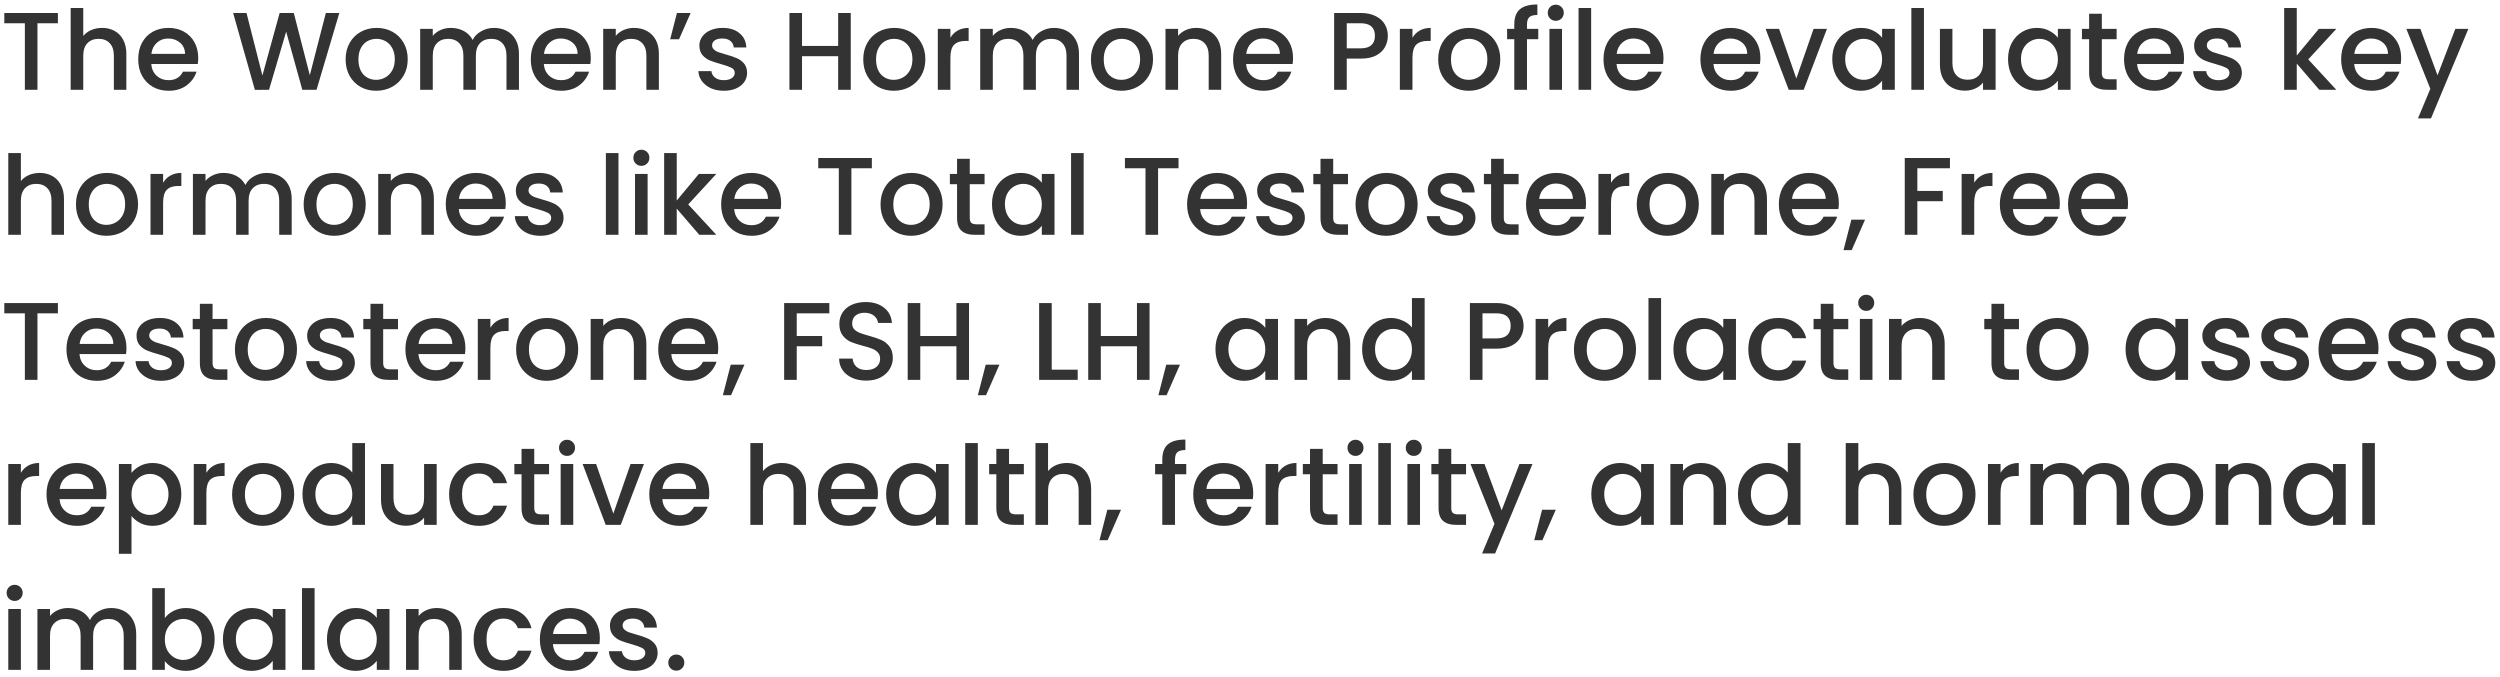 <svg width="362" height="98" viewBox="0 0 362 98" fill="none" xmlns="http://www.w3.org/2000/svg">
<path d="M8.384 1.88V3.368H5.424V13H3.6V3.368H0.624V1.88H8.384ZM14.791 4.04C15.463 4.04 16.061 4.184 16.583 4.472C17.117 4.76 17.533 5.187 17.831 5.752C18.141 6.317 18.295 7 18.295 7.8V13H16.487V8.072C16.487 7.283 16.29 6.68 15.895 6.264C15.501 5.837 14.962 5.624 14.279 5.624C13.597 5.624 13.053 5.837 12.647 6.264C12.253 6.68 12.055 7.283 12.055 8.072V13H10.231V1.16H12.055V5.208C12.365 4.835 12.754 4.547 13.223 4.344C13.703 4.141 14.226 4.04 14.791 4.04ZM28.702 8.376C28.702 8.707 28.68 9.005 28.638 9.272H21.902C21.955 9.976 22.216 10.541 22.686 10.968C23.155 11.395 23.731 11.608 24.414 11.608C25.395 11.608 26.088 11.197 26.494 10.376H28.462C28.195 11.187 27.71 11.853 27.006 12.376C26.312 12.888 25.448 13.144 24.414 13.144C23.571 13.144 22.814 12.957 22.142 12.584C21.48 12.2 20.958 11.667 20.574 10.984C20.201 10.291 20.014 9.491 20.014 8.584C20.014 7.677 20.195 6.883 20.558 6.2C20.931 5.507 21.448 4.973 22.11 4.6C22.782 4.227 23.55 4.04 24.414 4.04C25.246 4.04 25.987 4.221 26.638 4.584C27.288 4.947 27.795 5.459 28.158 6.12C28.52 6.771 28.702 7.523 28.702 8.376ZM26.798 7.8C26.787 7.128 26.547 6.589 26.078 6.184C25.608 5.779 25.027 5.576 24.334 5.576C23.704 5.576 23.166 5.779 22.718 6.184C22.27 6.579 22.003 7.117 21.918 7.8H26.798ZM49.133 1.88L45.837 13H43.773L41.437 4.584L38.957 13L36.909 13.016L33.757 1.88H35.693L37.997 10.936L40.493 1.88H42.541L44.861 10.888L47.181 1.88H49.133ZM54.462 13.144C53.63 13.144 52.877 12.957 52.206 12.584C51.533 12.2 51.005 11.667 50.621 10.984C50.237 10.291 50.045 9.491 50.045 8.584C50.045 7.688 50.243 6.893 50.638 6.2C51.032 5.507 51.571 4.973 52.254 4.6C52.936 4.227 53.699 4.04 54.541 4.04C55.384 4.04 56.147 4.227 56.83 4.6C57.512 4.973 58.051 5.507 58.446 6.2C58.84 6.893 59.038 7.688 59.038 8.584C59.038 9.48 58.835 10.275 58.429 10.968C58.024 11.661 57.469 12.2 56.766 12.584C56.072 12.957 55.304 13.144 54.462 13.144ZM54.462 11.56C54.931 11.56 55.368 11.448 55.773 11.224C56.19 11 56.526 10.664 56.782 10.216C57.038 9.768 57.166 9.224 57.166 8.584C57.166 7.944 57.043 7.405 56.797 6.968C56.552 6.52 56.227 6.184 55.822 5.96C55.416 5.736 54.979 5.624 54.51 5.624C54.04 5.624 53.603 5.736 53.197 5.96C52.803 6.184 52.488 6.52 52.254 6.968C52.019 7.405 51.901 7.944 51.901 8.584C51.901 9.533 52.142 10.269 52.621 10.792C53.112 11.304 53.725 11.56 54.462 11.56ZM71.513 4.04C72.206 4.04 72.825 4.184 73.369 4.472C73.923 4.76 74.355 5.187 74.665 5.752C74.985 6.317 75.145 7 75.145 7.8V13H73.337V8.072C73.337 7.283 73.139 6.68 72.745 6.264C72.35 5.837 71.811 5.624 71.129 5.624C70.446 5.624 69.902 5.837 69.497 6.264C69.102 6.68 68.905 7.283 68.905 8.072V13H67.097V8.072C67.097 7.283 66.899 6.68 66.505 6.264C66.11 5.837 65.571 5.624 64.889 5.624C64.206 5.624 63.662 5.837 63.257 6.264C62.862 6.68 62.665 7.283 62.665 8.072V13H60.841V4.184H62.665V5.192C62.963 4.829 63.342 4.547 63.801 4.344C64.259 4.141 64.75 4.04 65.273 4.04C65.977 4.04 66.606 4.189 67.161 4.488C67.715 4.787 68.142 5.219 68.441 5.784C68.707 5.251 69.123 4.829 69.689 4.52C70.254 4.2 70.862 4.04 71.513 4.04ZM85.546 8.376C85.546 8.707 85.524 9.005 85.482 9.272H78.746C78.799 9.976 79.06 10.541 79.53 10.968C79.999 11.395 80.575 11.608 81.258 11.608C82.239 11.608 82.932 11.197 83.338 10.376H85.306C85.039 11.187 84.554 11.853 83.85 12.376C83.156 12.888 82.292 13.144 81.258 13.144C80.415 13.144 79.658 12.957 78.986 12.584C78.324 12.2 77.802 11.667 77.418 10.984C77.044 10.291 76.858 9.491 76.858 8.584C76.858 7.677 77.039 6.883 77.402 6.2C77.775 5.507 78.292 4.973 78.954 4.6C79.626 4.227 80.394 4.04 81.258 4.04C82.09 4.04 82.831 4.221 83.482 4.584C84.132 4.947 84.639 5.459 85.002 6.12C85.364 6.771 85.546 7.523 85.546 8.376ZM83.642 7.8C83.631 7.128 83.391 6.589 82.922 6.184C82.452 5.779 81.871 5.576 81.178 5.576C80.548 5.576 80.01 5.779 79.562 6.184C79.114 6.579 78.847 7.117 78.762 7.8H83.642ZM91.789 4.04C92.482 4.04 93.101 4.184 93.645 4.472C94.199 4.76 94.631 5.187 94.941 5.752C95.25 6.317 95.405 7 95.405 7.8V13H93.597V8.072C93.597 7.283 93.399 6.68 93.005 6.264C92.61 5.837 92.071 5.624 91.389 5.624C90.706 5.624 90.162 5.837 89.757 6.264C89.362 6.68 89.165 7.283 89.165 8.072V13H87.341V4.184H89.165V5.192C89.463 4.829 89.842 4.547 90.301 4.344C90.77 4.141 91.266 4.04 91.789 4.04ZM98.019 1.88H100.003L98.323 5.688H97.043L98.019 1.88ZM104.806 13.144C104.113 13.144 103.489 13.021 102.934 12.776C102.39 12.52 101.958 12.179 101.638 11.752C101.318 11.315 101.148 10.829 101.126 10.296H103.014C103.046 10.669 103.222 10.984 103.542 11.24C103.873 11.485 104.284 11.608 104.774 11.608C105.286 11.608 105.681 11.512 105.958 11.32C106.246 11.117 106.39 10.861 106.39 10.552C106.39 10.221 106.23 9.976 105.91 9.816C105.601 9.656 105.105 9.48 104.422 9.288C103.761 9.107 103.222 8.931 102.806 8.76C102.39 8.589 102.028 8.328 101.718 7.976C101.42 7.624 101.27 7.16 101.27 6.584C101.27 6.115 101.409 5.688 101.686 5.304C101.964 4.909 102.358 4.6 102.87 4.376C103.393 4.152 103.99 4.04 104.662 4.04C105.665 4.04 106.47 4.296 107.078 4.808C107.697 5.309 108.028 5.997 108.07 6.872H106.246C106.214 6.477 106.054 6.163 105.766 5.928C105.478 5.693 105.089 5.576 104.598 5.576C104.118 5.576 103.75 5.667 103.494 5.848C103.238 6.029 103.11 6.269 103.11 6.568C103.11 6.803 103.196 7 103.366 7.16C103.537 7.32 103.745 7.448 103.99 7.544C104.236 7.629 104.598 7.741 105.078 7.88C105.718 8.051 106.241 8.227 106.646 8.408C107.062 8.579 107.42 8.835 107.718 9.176C108.017 9.517 108.172 9.971 108.182 10.536C108.182 11.037 108.044 11.485 107.766 11.88C107.489 12.275 107.094 12.584 106.582 12.808C106.081 13.032 105.489 13.144 104.806 13.144ZM123.189 1.88V13H121.365V8.136H116.133V13H114.309V1.88H116.133V6.648H121.365V1.88H123.189ZM129.415 13.144C128.583 13.144 127.831 12.957 127.159 12.584C126.487 12.2 125.959 11.667 125.575 10.984C125.191 10.291 124.999 9.491 124.999 8.584C124.999 7.688 125.196 6.893 125.591 6.2C125.985 5.507 126.524 4.973 127.207 4.6C127.889 4.227 128.652 4.04 129.495 4.04C130.337 4.04 131.1 4.227 131.783 4.6C132.465 4.973 133.004 5.507 133.399 6.2C133.793 6.893 133.991 7.688 133.991 8.584C133.991 9.48 133.788 10.275 133.383 10.968C132.977 11.661 132.423 12.2 131.719 12.584C131.025 12.957 130.257 13.144 129.415 13.144ZM129.415 11.56C129.884 11.56 130.321 11.448 130.727 11.224C131.143 11 131.479 10.664 131.735 10.216C131.991 9.768 132.119 9.224 132.119 8.584C132.119 7.944 131.996 7.405 131.751 6.968C131.505 6.52 131.18 6.184 130.775 5.96C130.369 5.736 129.932 5.624 129.463 5.624C128.993 5.624 128.556 5.736 128.151 5.96C127.756 6.184 127.441 6.52 127.207 6.968C126.972 7.405 126.855 7.944 126.855 8.584C126.855 9.533 127.095 10.269 127.575 10.792C128.065 11.304 128.679 11.56 129.415 11.56ZM137.618 5.464C137.884 5.016 138.236 4.669 138.674 4.424C139.122 4.168 139.65 4.04 140.258 4.04V5.928H139.794C139.079 5.928 138.535 6.109 138.162 6.472C137.799 6.835 137.618 7.464 137.618 8.36V13H135.794V4.184H137.618V5.464ZM152.606 4.04C153.3 4.04 153.918 4.184 154.462 4.472C155.017 4.76 155.449 5.187 155.758 5.752C156.078 6.317 156.238 7 156.238 7.8V13H154.43V8.072C154.43 7.283 154.233 6.68 153.838 6.264C153.444 5.837 152.905 5.624 152.222 5.624C151.54 5.624 150.996 5.837 150.59 6.264C150.196 6.68 149.998 7.283 149.998 8.072V13H148.19V8.072C148.19 7.283 147.993 6.68 147.598 6.264C147.204 5.837 146.665 5.624 145.982 5.624C145.3 5.624 144.756 5.837 144.35 6.264C143.956 6.68 143.758 7.283 143.758 8.072V13H141.934V4.184H143.758V5.192C144.057 4.829 144.436 4.547 144.894 4.344C145.353 4.141 145.844 4.04 146.366 4.04C147.07 4.04 147.7 4.189 148.254 4.488C148.809 4.787 149.236 5.219 149.534 5.784C149.801 5.251 150.217 4.829 150.782 4.52C151.348 4.2 151.956 4.04 152.606 4.04ZM162.383 13.144C161.551 13.144 160.799 12.957 160.127 12.584C159.455 12.2 158.927 11.667 158.543 10.984C158.159 10.291 157.967 9.491 157.967 8.584C157.967 7.688 158.165 6.893 158.559 6.2C158.954 5.507 159.493 4.973 160.175 4.6C160.858 4.227 161.621 4.04 162.463 4.04C163.306 4.04 164.069 4.227 164.751 4.6C165.434 4.973 165.973 5.507 166.367 6.2C166.762 6.893 166.959 7.688 166.959 8.584C166.959 9.48 166.757 10.275 166.351 10.968C165.946 11.661 165.391 12.2 164.687 12.584C163.994 12.957 163.226 13.144 162.383 13.144ZM162.383 11.56C162.853 11.56 163.29 11.448 163.695 11.224C164.111 11 164.447 10.664 164.703 10.216C164.959 9.768 165.087 9.224 165.087 8.584C165.087 7.944 164.965 7.405 164.719 6.968C164.474 6.52 164.149 6.184 163.743 5.96C163.338 5.736 162.901 5.624 162.431 5.624C161.962 5.624 161.525 5.736 161.119 5.96C160.725 6.184 160.41 6.52 160.175 6.968C159.941 7.405 159.823 7.944 159.823 8.584C159.823 9.533 160.063 10.269 160.543 10.792C161.034 11.304 161.647 11.56 162.383 11.56ZM173.211 4.04C173.904 4.04 174.523 4.184 175.067 4.472C175.621 4.76 176.053 5.187 176.363 5.752C176.672 6.317 176.827 7 176.827 7.8V13H175.019V8.072C175.019 7.283 174.821 6.68 174.427 6.264C174.032 5.837 173.493 5.624 172.811 5.624C172.128 5.624 171.584 5.837 171.179 6.264C170.784 6.68 170.587 7.283 170.587 8.072V13H168.763V4.184H170.587V5.192C170.885 4.829 171.264 4.547 171.723 4.344C172.192 4.141 172.688 4.04 173.211 4.04ZM187.233 8.376C187.233 8.707 187.212 9.005 187.169 9.272H180.433C180.486 9.976 180.748 10.541 181.217 10.968C181.686 11.395 182.262 11.608 182.945 11.608C183.926 11.608 184.62 11.197 185.025 10.376H186.993C186.726 11.187 186.241 11.853 185.537 12.376C184.844 12.888 183.98 13.144 182.945 13.144C182.102 13.144 181.345 12.957 180.673 12.584C180.012 12.2 179.489 11.667 179.105 10.984C178.732 10.291 178.545 9.491 178.545 8.584C178.545 7.677 178.726 6.883 179.089 6.2C179.462 5.507 179.98 4.973 180.641 4.6C181.313 4.227 182.081 4.04 182.945 4.04C183.777 4.04 184.518 4.221 185.169 4.584C185.82 4.947 186.326 5.459 186.689 6.12C187.052 6.771 187.233 7.523 187.233 8.376ZM185.329 7.8C185.318 7.128 185.078 6.589 184.609 6.184C184.14 5.779 183.558 5.576 182.865 5.576C182.236 5.576 181.697 5.779 181.249 6.184C180.801 6.579 180.534 7.117 180.449 7.8H185.329ZM200.96 5.192C200.96 5.757 200.827 6.291 200.56 6.792C200.294 7.293 199.867 7.704 199.28 8.024C198.694 8.333 197.942 8.488 197.024 8.488H195.008V13H193.184V1.88H197.024C197.878 1.88 198.598 2.029 199.184 2.328C199.782 2.616 200.224 3.011 200.512 3.512C200.811 4.013 200.96 4.573 200.96 5.192ZM197.024 7C197.718 7 198.235 6.845 198.576 6.536C198.918 6.216 199.088 5.768 199.088 5.192C199.088 3.976 198.4 3.368 197.024 3.368H195.008V7H197.024ZM204.524 5.464C204.791 5.016 205.143 4.669 205.58 4.424C206.028 4.168 206.556 4.04 207.164 4.04V5.928H206.7C205.985 5.928 205.441 6.109 205.068 6.472C204.705 6.835 204.524 7.464 204.524 8.36V13H202.7V4.184H204.524V5.464ZM212.665 13.144C211.833 13.144 211.081 12.957 210.409 12.584C209.737 12.2 209.209 11.667 208.825 10.984C208.441 10.291 208.249 9.491 208.249 8.584C208.249 7.688 208.446 6.893 208.841 6.2C209.235 5.507 209.774 4.973 210.457 4.6C211.139 4.227 211.902 4.04 212.745 4.04C213.587 4.04 214.35 4.227 215.033 4.6C215.715 4.973 216.254 5.507 216.649 6.2C217.043 6.893 217.241 7.688 217.241 8.584C217.241 9.48 217.038 10.275 216.633 10.968C216.227 11.661 215.673 12.2 214.969 12.584C214.275 12.957 213.507 13.144 212.665 13.144ZM212.665 11.56C213.134 11.56 213.571 11.448 213.977 11.224C214.393 11 214.729 10.664 214.985 10.216C215.241 9.768 215.369 9.224 215.369 8.584C215.369 7.944 215.246 7.405 215.001 6.968C214.755 6.52 214.43 6.184 214.025 5.96C213.619 5.736 213.182 5.624 212.713 5.624C212.243 5.624 211.806 5.736 211.401 5.96C211.006 6.184 210.691 6.52 210.457 6.968C210.222 7.405 210.105 7.944 210.105 8.584C210.105 9.533 210.345 10.269 210.825 10.792C211.315 11.304 211.929 11.56 212.665 11.56ZM222.74 5.672H221.108V13H219.268V5.672H218.228V4.184H219.268V3.56C219.268 2.547 219.534 1.811 220.068 1.352C220.612 0.883 221.46 0.648 222.612 0.648V2.168C222.057 2.168 221.668 2.275 221.444 2.488C221.22 2.691 221.108 3.048 221.108 3.56V4.184H222.74V5.672ZM225.284 3.016C224.954 3.016 224.676 2.904 224.452 2.68C224.228 2.456 224.116 2.179 224.116 1.848C224.116 1.517 224.228 1.24 224.452 1.016C224.676 0.792 224.954 0.68 225.284 0.68C225.604 0.68 225.876 0.792 226.1 1.016C226.324 1.24 226.436 1.517 226.436 1.848C226.436 2.179 226.324 2.456 226.1 2.68C225.876 2.904 225.604 3.016 225.284 3.016ZM226.18 4.184V13H224.356V4.184H226.18ZM230.399 1.16V13H228.575V1.16H230.399ZM240.874 8.376C240.874 8.707 240.852 9.005 240.81 9.272H234.074C234.127 9.976 234.388 10.541 234.858 10.968C235.327 11.395 235.903 11.608 236.586 11.608C237.567 11.608 238.26 11.197 238.666 10.376H240.634C240.367 11.187 239.882 11.853 239.178 12.376C238.484 12.888 237.62 13.144 236.586 13.144C235.743 13.144 234.986 12.957 234.314 12.584C233.652 12.2 233.13 11.667 232.746 10.984C232.372 10.291 232.186 9.491 232.186 8.584C232.186 7.677 232.367 6.883 232.73 6.2C233.103 5.507 233.62 4.973 234.282 4.6C234.954 4.227 235.722 4.04 236.586 4.04C237.418 4.04 238.159 4.221 238.81 4.584C239.46 4.947 239.967 5.459 240.33 6.12C240.692 6.771 240.874 7.523 240.874 8.376ZM238.97 7.8C238.959 7.128 238.719 6.589 238.25 6.184C237.78 5.779 237.199 5.576 236.506 5.576C235.876 5.576 235.338 5.779 234.89 6.184C234.442 6.579 234.175 7.117 234.09 7.8H238.97ZM254.905 8.376C254.905 8.707 254.884 9.005 254.841 9.272H248.105C248.158 9.976 248.42 10.541 248.889 10.968C249.358 11.395 249.934 11.608 250.617 11.608C251.598 11.608 252.292 11.197 252.697 10.376H254.665C254.398 11.187 253.913 11.853 253.209 12.376C252.516 12.888 251.652 13.144 250.617 13.144C249.774 13.144 249.017 12.957 248.345 12.584C247.684 12.2 247.161 11.667 246.777 10.984C246.404 10.291 246.217 9.491 246.217 8.584C246.217 7.677 246.398 6.883 246.761 6.2C247.134 5.507 247.652 4.973 248.313 4.6C248.985 4.227 249.753 4.04 250.617 4.04C251.449 4.04 252.19 4.221 252.841 4.584C253.492 4.947 253.998 5.459 254.361 6.12C254.724 6.771 254.905 7.523 254.905 8.376ZM253.001 7.8C252.99 7.128 252.75 6.589 252.281 6.184C251.812 5.779 251.23 5.576 250.537 5.576C249.908 5.576 249.369 5.779 248.921 6.184C248.473 6.579 248.206 7.117 248.121 7.8H253.001ZM260.108 11.368L262.604 4.184H264.54L261.18 13H259.004L255.66 4.184H257.612L260.108 11.368ZM265.311 8.552C265.311 7.667 265.492 6.883 265.855 6.2C266.228 5.517 266.729 4.989 267.359 4.616C267.999 4.232 268.703 4.04 269.471 4.04C270.164 4.04 270.767 4.179 271.279 4.456C271.801 4.723 272.217 5.059 272.527 5.464V4.184H274.367V13H272.527V11.688C272.217 12.104 271.796 12.451 271.263 12.728C270.729 13.005 270.121 13.144 269.439 13.144C268.681 13.144 267.988 12.952 267.359 12.568C266.729 12.173 266.228 11.629 265.855 10.936C265.492 10.232 265.311 9.437 265.311 8.552ZM272.527 8.584C272.527 7.976 272.399 7.448 272.143 7C271.897 6.552 271.572 6.211 271.167 5.976C270.761 5.741 270.324 5.624 269.855 5.624C269.385 5.624 268.948 5.741 268.543 5.976C268.137 6.2 267.807 6.536 267.551 6.984C267.305 7.421 267.183 7.944 267.183 8.552C267.183 9.16 267.305 9.693 267.551 10.152C267.807 10.611 268.137 10.963 268.543 11.208C268.959 11.443 269.396 11.56 269.855 11.56C270.324 11.56 270.761 11.443 271.167 11.208C271.572 10.973 271.897 10.632 272.143 10.184C272.399 9.725 272.527 9.192 272.527 8.584ZM278.587 1.16V13H276.763V1.16H278.587ZM288.965 4.184V13H287.141V11.96C286.853 12.323 286.475 12.611 286.005 12.824C285.547 13.027 285.056 13.128 284.533 13.128C283.84 13.128 283.216 12.984 282.661 12.696C282.117 12.408 281.685 11.981 281.365 11.416C281.056 10.851 280.901 10.168 280.901 9.368V4.184H282.709V9.096C282.709 9.885 282.907 10.493 283.301 10.92C283.696 11.336 284.235 11.544 284.917 11.544C285.6 11.544 286.139 11.336 286.533 10.92C286.939 10.493 287.141 9.885 287.141 9.096V4.184H288.965ZM290.764 8.552C290.764 7.667 290.945 6.883 291.308 6.2C291.681 5.517 292.183 4.989 292.812 4.616C293.452 4.232 294.156 4.04 294.924 4.04C295.617 4.04 296.22 4.179 296.732 4.456C297.255 4.723 297.671 5.059 297.98 5.464V4.184H299.82V13H297.98V11.688C297.671 12.104 297.249 12.451 296.716 12.728C296.183 13.005 295.575 13.144 294.892 13.144C294.135 13.144 293.441 12.952 292.812 12.568C292.183 12.173 291.681 11.629 291.308 10.936C290.945 10.232 290.764 9.437 290.764 8.552ZM297.98 8.584C297.98 7.976 297.852 7.448 297.596 7C297.351 6.552 297.025 6.211 296.62 5.976C296.215 5.741 295.777 5.624 295.308 5.624C294.839 5.624 294.401 5.741 293.996 5.976C293.591 6.2 293.26 6.536 293.004 6.984C292.759 7.421 292.636 7.944 292.636 8.552C292.636 9.16 292.759 9.693 293.004 10.152C293.26 10.611 293.591 10.963 293.996 11.208C294.412 11.443 294.849 11.56 295.308 11.56C295.777 11.56 296.215 11.443 296.62 11.208C297.025 10.973 297.351 10.632 297.596 10.184C297.852 9.725 297.98 9.192 297.98 8.584ZM304.344 5.672V10.552C304.344 10.883 304.418 11.123 304.568 11.272C304.728 11.411 304.994 11.48 305.368 11.48H306.488V13H305.048C304.226 13 303.597 12.808 303.16 12.424C302.722 12.04 302.504 11.416 302.504 10.552V5.672H301.464V4.184H302.504V1.992H304.344V4.184H306.488V5.672H304.344ZM316.249 8.376C316.249 8.707 316.227 9.005 316.185 9.272H309.449C309.502 9.976 309.763 10.541 310.233 10.968C310.702 11.395 311.278 11.608 311.961 11.608C312.942 11.608 313.635 11.197 314.041 10.376H316.009C315.742 11.187 315.257 11.853 314.553 12.376C313.859 12.888 312.995 13.144 311.961 13.144C311.118 13.144 310.361 12.957 309.689 12.584C309.027 12.2 308.505 11.667 308.121 10.984C307.747 10.291 307.561 9.491 307.561 8.584C307.561 7.677 307.742 6.883 308.105 6.2C308.478 5.507 308.995 4.973 309.657 4.6C310.329 4.227 311.097 4.04 311.961 4.04C312.793 4.04 313.534 4.221 314.185 4.584C314.835 4.947 315.342 5.459 315.705 6.12C316.067 6.771 316.249 7.523 316.249 8.376ZM314.345 7.8C314.334 7.128 314.094 6.589 313.625 6.184C313.155 5.779 312.574 5.576 311.881 5.576C311.251 5.576 310.713 5.779 310.265 6.184C309.817 6.579 309.55 7.117 309.465 7.8H314.345ZM321.244 13.144C320.55 13.144 319.926 13.021 319.372 12.776C318.828 12.52 318.396 12.179 318.076 11.752C317.756 11.315 317.585 10.829 317.564 10.296H319.452C319.484 10.669 319.66 10.984 319.98 11.24C320.31 11.485 320.721 11.608 321.212 11.608C321.724 11.608 322.118 11.512 322.396 11.32C322.684 11.117 322.828 10.861 322.828 10.552C322.828 10.221 322.668 9.976 322.348 9.816C322.038 9.656 321.542 9.48 320.86 9.288C320.198 9.107 319.66 8.931 319.244 8.76C318.828 8.589 318.465 8.328 318.156 7.976C317.857 7.624 317.708 7.16 317.708 6.584C317.708 6.115 317.846 5.688 318.124 5.304C318.401 4.909 318.796 4.6 319.308 4.376C319.83 4.152 320.428 4.04 321.1 4.04C322.102 4.04 322.908 4.296 323.516 4.808C324.134 5.309 324.465 5.997 324.508 6.872H322.684C322.652 6.477 322.492 6.163 322.204 5.928C321.916 5.693 321.526 5.576 321.036 5.576C320.556 5.576 320.188 5.667 319.932 5.848C319.676 6.029 319.548 6.269 319.548 6.568C319.548 6.803 319.633 7 319.804 7.16C319.974 7.32 320.182 7.448 320.428 7.544C320.673 7.629 321.036 7.741 321.516 7.88C322.156 8.051 322.678 8.227 323.084 8.408C323.5 8.579 323.857 8.835 324.156 9.176C324.454 9.517 324.609 9.971 324.62 10.536C324.62 11.037 324.481 11.485 324.204 11.88C323.926 12.275 323.532 12.584 323.02 12.808C322.518 13.032 321.926 13.144 321.244 13.144ZM334.235 8.6L338.299 13H335.835L332.571 9.208V13H330.747V1.16H332.571V8.04L335.771 4.184H338.299L334.235 8.6ZM347.686 8.376C347.686 8.707 347.665 9.005 347.622 9.272H340.886C340.94 9.976 341.201 10.541 341.67 10.968C342.14 11.395 342.716 11.608 343.398 11.608C344.38 11.608 345.073 11.197 345.478 10.376H347.446C347.18 11.187 346.694 11.853 345.99 12.376C345.297 12.888 344.433 13.144 343.398 13.144C342.556 13.144 341.798 12.957 341.126 12.584C340.465 12.2 339.942 11.667 339.558 10.984C339.185 10.291 338.998 9.491 338.998 8.584C338.998 7.677 339.18 6.883 339.542 6.2C339.916 5.507 340.433 4.973 341.094 4.6C341.766 4.227 342.534 4.04 343.398 4.04C344.23 4.04 344.972 4.221 345.622 4.584C346.273 4.947 346.78 5.459 347.142 6.12C347.505 6.771 347.686 7.523 347.686 8.376ZM345.782 7.8C345.772 7.128 345.532 6.589 345.062 6.184C344.593 5.779 344.012 5.576 343.318 5.576C342.689 5.576 342.15 5.779 341.702 6.184C341.254 6.579 340.988 7.117 340.902 7.8H345.782ZM357.417 4.184L352.009 17.144H350.121L351.913 12.856L348.441 4.184H350.473L352.953 10.904L355.529 4.184H357.417ZM5.76 25.04C6.432 25.04 7.029 25.184 7.552 25.472C8.085 25.76 8.501 26.187 8.8 26.752C9.109 27.317 9.264 28 9.264 28.8V34H7.456V29.072C7.456 28.283 7.259 27.68 6.864 27.264C6.469 26.837 5.931 26.624 5.248 26.624C4.565 26.624 4.021 26.837 3.616 27.264C3.221 27.68 3.024 28.283 3.024 29.072V34H1.2V22.16H3.024V26.208C3.333 25.835 3.723 25.547 4.192 25.344C4.672 25.141 5.195 25.04 5.76 25.04ZM15.415 34.144C14.583 34.144 13.831 33.957 13.159 33.584C12.487 33.2 11.959 32.667 11.575 31.984C11.191 31.291 10.999 30.491 10.999 29.584C10.999 28.688 11.196 27.893 11.591 27.2C11.985 26.507 12.524 25.973 13.207 25.6C13.889 25.227 14.652 25.04 15.495 25.04C16.337 25.04 17.1 25.227 17.783 25.6C18.465 25.973 19.004 26.507 19.399 27.2C19.793 27.893 19.991 28.688 19.991 29.584C19.991 30.48 19.788 31.275 19.383 31.968C18.977 32.661 18.423 33.2 17.719 33.584C17.025 33.957 16.257 34.144 15.415 34.144ZM15.415 32.56C15.884 32.56 16.321 32.448 16.727 32.224C17.143 32 17.479 31.664 17.735 31.216C17.991 30.768 18.119 30.224 18.119 29.584C18.119 28.944 17.996 28.405 17.751 27.968C17.505 27.52 17.18 27.184 16.775 26.96C16.369 26.736 15.932 26.624 15.463 26.624C14.993 26.624 14.556 26.736 14.151 26.96C13.756 27.184 13.441 27.52 13.207 27.968C12.972 28.405 12.855 28.944 12.855 29.584C12.855 30.533 13.095 31.269 13.575 31.792C14.065 32.304 14.679 32.56 15.415 32.56ZM23.618 26.464C23.884 26.016 24.236 25.669 24.674 25.424C25.122 25.168 25.65 25.04 26.258 25.04V26.928H25.794C25.079 26.928 24.535 27.109 24.162 27.472C23.799 27.835 23.618 28.464 23.618 29.36V34H21.794V25.184H23.618V26.464ZM38.606 25.04C39.3 25.04 39.918 25.184 40.462 25.472C41.017 25.76 41.449 26.187 41.758 26.752C42.078 27.317 42.238 28 42.238 28.8V34H40.43V29.072C40.43 28.283 40.233 27.68 39.838 27.264C39.444 26.837 38.905 26.624 38.222 26.624C37.54 26.624 36.996 26.837 36.59 27.264C36.196 27.68 35.998 28.283 35.998 29.072V34H34.19V29.072C34.19 28.283 33.993 27.68 33.598 27.264C33.204 26.837 32.665 26.624 31.982 26.624C31.3 26.624 30.756 26.837 30.35 27.264C29.956 27.68 29.758 28.283 29.758 29.072V34H27.934V25.184H29.758V26.192C30.057 25.829 30.436 25.547 30.894 25.344C31.353 25.141 31.844 25.04 32.366 25.04C33.07 25.04 33.7 25.189 34.254 25.488C34.809 25.787 35.236 26.219 35.534 26.784C35.801 26.251 36.217 25.829 36.782 25.52C37.348 25.2 37.956 25.04 38.606 25.04ZM48.383 34.144C47.551 34.144 46.799 33.957 46.127 33.584C45.455 33.2 44.927 32.667 44.543 31.984C44.159 31.291 43.967 30.491 43.967 29.584C43.967 28.688 44.165 27.893 44.559 27.2C44.954 26.507 45.493 25.973 46.175 25.6C46.858 25.227 47.621 25.04 48.463 25.04C49.306 25.04 50.069 25.227 50.751 25.6C51.434 25.973 51.973 26.507 52.367 27.2C52.762 27.893 52.959 28.688 52.959 29.584C52.959 30.48 52.757 31.275 52.351 31.968C51.946 32.661 51.391 33.2 50.687 33.584C49.994 33.957 49.226 34.144 48.383 34.144ZM48.383 32.56C48.853 32.56 49.29 32.448 49.695 32.224C50.111 32 50.447 31.664 50.703 31.216C50.959 30.768 51.087 30.224 51.087 29.584C51.087 28.944 50.965 28.405 50.719 27.968C50.474 27.52 50.149 27.184 49.743 26.96C49.338 26.736 48.901 26.624 48.431 26.624C47.962 26.624 47.525 26.736 47.119 26.96C46.725 27.184 46.41 27.52 46.175 27.968C45.941 28.405 45.823 28.944 45.823 29.584C45.823 30.533 46.063 31.269 46.543 31.792C47.034 32.304 47.647 32.56 48.383 32.56ZM59.211 25.04C59.904 25.04 60.523 25.184 61.066 25.472C61.621 25.76 62.053 26.187 62.362 26.752C62.672 27.317 62.827 28 62.827 28.8V34H61.019V29.072C61.019 28.283 60.821 27.68 60.426 27.264C60.032 26.837 59.493 26.624 58.81 26.624C58.128 26.624 57.584 26.837 57.178 27.264C56.784 27.68 56.587 28.283 56.587 29.072V34H54.763V25.184H56.587V26.192C56.885 25.829 57.264 25.547 57.722 25.344C58.192 25.141 58.688 25.04 59.211 25.04ZM73.233 29.376C73.233 29.707 73.212 30.005 73.169 30.272H66.433C66.487 30.976 66.748 31.541 67.217 31.968C67.686 32.395 68.263 32.608 68.945 32.608C69.927 32.608 70.62 32.197 71.025 31.376H72.993C72.727 32.187 72.241 32.853 71.537 33.376C70.844 33.888 69.98 34.144 68.945 34.144C68.103 34.144 67.345 33.957 66.673 33.584C66.012 33.2 65.489 32.667 65.105 31.984C64.732 31.291 64.545 30.491 64.545 29.584C64.545 28.677 64.727 27.883 65.089 27.2C65.463 26.507 65.98 25.973 66.641 25.6C67.313 25.227 68.081 25.04 68.945 25.04C69.777 25.04 70.519 25.221 71.169 25.584C71.82 25.947 72.326 26.459 72.689 27.12C73.052 27.771 73.233 28.523 73.233 29.376ZM71.329 28.8C71.319 28.128 71.079 27.589 70.609 27.184C70.14 26.779 69.558 26.576 68.865 26.576C68.236 26.576 67.697 26.779 67.249 27.184C66.801 27.579 66.534 28.117 66.449 28.8H71.329ZM78.228 34.144C77.535 34.144 76.911 34.021 76.356 33.776C75.812 33.52 75.38 33.179 75.06 32.752C74.74 32.315 74.57 31.829 74.548 31.296H76.436C76.468 31.669 76.644 31.984 76.964 32.24C77.295 32.485 77.706 32.608 78.196 32.608C78.708 32.608 79.103 32.512 79.38 32.32C79.668 32.117 79.812 31.861 79.812 31.552C79.812 31.221 79.652 30.976 79.332 30.816C79.023 30.656 78.527 30.48 77.844 30.288C77.183 30.107 76.644 29.931 76.228 29.76C75.812 29.589 75.45 29.328 75.14 28.976C74.841 28.624 74.692 28.16 74.692 27.584C74.692 27.115 74.831 26.688 75.108 26.304C75.385 25.909 75.78 25.6 76.292 25.376C76.815 25.152 77.412 25.04 78.084 25.04C79.087 25.04 79.892 25.296 80.5 25.808C81.119 26.309 81.45 26.997 81.492 27.872H79.668C79.636 27.477 79.476 27.163 79.188 26.928C78.9 26.693 78.511 26.576 78.02 26.576C77.54 26.576 77.172 26.667 76.916 26.848C76.66 27.029 76.532 27.269 76.532 27.568C76.532 27.803 76.618 28 76.788 28.16C76.959 28.32 77.167 28.448 77.412 28.544C77.657 28.629 78.02 28.741 78.5 28.88C79.14 29.051 79.663 29.227 80.068 29.408C80.484 29.579 80.841 29.835 81.14 30.176C81.439 30.517 81.594 30.971 81.604 31.536C81.604 32.037 81.466 32.485 81.188 32.88C80.911 33.275 80.516 33.584 80.004 33.808C79.503 34.032 78.911 34.144 78.228 34.144ZM89.555 22.16V34H87.731V22.16H89.555ZM92.878 24.016C92.547 24.016 92.27 23.904 92.046 23.68C91.822 23.456 91.71 23.179 91.71 22.848C91.71 22.517 91.822 22.24 92.046 22.016C92.27 21.792 92.547 21.68 92.878 21.68C93.198 21.68 93.47 21.792 93.694 22.016C93.918 22.24 94.03 22.517 94.03 22.848C94.03 23.179 93.918 23.456 93.694 23.68C93.47 23.904 93.198 24.016 92.878 24.016ZM93.774 25.184V34H91.95V25.184H93.774ZM99.657 29.6L103.721 34H101.257L97.993 30.208V34H96.169V22.16H97.993V29.04L101.193 25.184H103.721L99.657 29.6ZM113.108 29.376C113.108 29.707 113.087 30.005 113.044 30.272H106.308C106.361 30.976 106.623 31.541 107.092 31.968C107.561 32.395 108.137 32.608 108.82 32.608C109.801 32.608 110.495 32.197 110.9 31.376H112.868C112.601 32.187 112.116 32.853 111.412 33.376C110.719 33.888 109.855 34.144 108.82 34.144C107.977 34.144 107.22 33.957 106.548 33.584C105.887 33.2 105.364 32.667 104.98 31.984C104.607 31.291 104.42 30.491 104.42 29.584C104.42 28.677 104.601 27.883 104.964 27.2C105.337 26.507 105.855 25.973 106.516 25.6C107.188 25.227 107.956 25.04 108.82 25.04C109.652 25.04 110.393 25.221 111.044 25.584C111.695 25.947 112.201 26.459 112.564 27.12C112.927 27.771 113.108 28.523 113.108 29.376ZM111.204 28.8C111.193 28.128 110.953 27.589 110.484 27.184C110.015 26.779 109.433 26.576 108.74 26.576C108.111 26.576 107.572 26.779 107.124 27.184C106.676 27.579 106.409 28.117 106.324 28.8H111.204ZM126.243 22.88V24.368H123.283V34H121.459V24.368H118.483V22.88H126.243ZM131.915 34.144C131.083 34.144 130.331 33.957 129.659 33.584C128.987 33.2 128.459 32.667 128.075 31.984C127.691 31.291 127.499 30.491 127.499 29.584C127.499 28.688 127.696 27.893 128.091 27.2C128.485 26.507 129.024 25.973 129.707 25.6C130.389 25.227 131.152 25.04 131.995 25.04C132.837 25.04 133.6 25.227 134.283 25.6C134.965 25.973 135.504 26.507 135.899 27.2C136.293 27.893 136.491 28.688 136.491 29.584C136.491 30.48 136.288 31.275 135.883 31.968C135.477 32.661 134.923 33.2 134.219 33.584C133.525 33.957 132.757 34.144 131.915 34.144ZM131.915 32.56C132.384 32.56 132.821 32.448 133.227 32.224C133.643 32 133.979 31.664 134.235 31.216C134.491 30.768 134.619 30.224 134.619 29.584C134.619 28.944 134.496 28.405 134.251 27.968C134.005 27.52 133.68 27.184 133.275 26.96C132.869 26.736 132.432 26.624 131.963 26.624C131.493 26.624 131.056 26.736 130.651 26.96C130.256 27.184 129.941 27.52 129.707 27.968C129.472 28.405 129.355 28.944 129.355 29.584C129.355 30.533 129.595 31.269 130.075 31.792C130.565 32.304 131.179 32.56 131.915 32.56ZM140.422 26.672V31.552C140.422 31.883 140.496 32.123 140.646 32.272C140.806 32.411 141.072 32.48 141.446 32.48H142.566V34H141.126C140.304 34 139.675 33.808 139.238 33.424C138.8 33.04 138.582 32.416 138.582 31.552V26.672H137.542V25.184H138.582V22.992H140.422V25.184H142.566V26.672H140.422ZM143.639 29.552C143.639 28.667 143.82 27.883 144.183 27.2C144.556 26.517 145.058 25.989 145.687 25.616C146.327 25.232 147.031 25.04 147.799 25.04C148.492 25.04 149.095 25.179 149.607 25.456C150.13 25.723 150.546 26.059 150.855 26.464V25.184H152.695V34H150.855V32.688C150.546 33.104 150.124 33.451 149.591 33.728C149.058 34.005 148.45 34.144 147.767 34.144C147.01 34.144 146.316 33.952 145.687 33.568C145.058 33.173 144.556 32.629 144.183 31.936C143.82 31.232 143.639 30.437 143.639 29.552ZM150.855 29.584C150.855 28.976 150.727 28.448 150.471 28C150.226 27.552 149.9 27.211 149.495 26.976C149.09 26.741 148.652 26.624 148.183 26.624C147.714 26.624 147.276 26.741 146.871 26.976C146.466 27.2 146.135 27.536 145.879 27.984C145.634 28.421 145.511 28.944 145.511 29.552C145.511 30.16 145.634 30.693 145.879 31.152C146.135 31.611 146.466 31.963 146.871 32.208C147.287 32.443 147.724 32.56 148.183 32.56C148.652 32.56 149.09 32.443 149.495 32.208C149.9 31.973 150.226 31.632 150.471 31.184C150.727 30.725 150.855 30.192 150.855 29.584ZM156.915 22.16V34H155.091V22.16H156.915ZM170.65 22.88V24.368H167.69V34H165.866V24.368H162.89V22.88H170.65ZM180.577 29.376C180.577 29.707 180.556 30.005 180.513 30.272H173.777C173.83 30.976 174.092 31.541 174.561 31.968C175.03 32.395 175.606 32.608 176.289 32.608C177.27 32.608 177.964 32.197 178.369 31.376H180.337C180.07 32.187 179.585 32.853 178.881 33.376C178.188 33.888 177.324 34.144 176.289 34.144C175.446 34.144 174.689 33.957 174.017 33.584C173.356 33.2 172.833 32.667 172.449 31.984C172.076 31.291 171.889 30.491 171.889 29.584C171.889 28.677 172.07 27.883 172.433 27.2C172.806 26.507 173.324 25.973 173.985 25.6C174.657 25.227 175.425 25.04 176.289 25.04C177.121 25.04 177.862 25.221 178.513 25.584C179.164 25.947 179.67 26.459 180.033 27.12C180.396 27.771 180.577 28.523 180.577 29.376ZM178.673 28.8C178.662 28.128 178.422 27.589 177.953 27.184C177.484 26.779 176.902 26.576 176.209 26.576C175.58 26.576 175.041 26.779 174.593 27.184C174.145 27.579 173.878 28.117 173.793 28.8H178.673ZM185.572 34.144C184.879 34.144 184.255 34.021 183.7 33.776C183.156 33.52 182.724 33.179 182.404 32.752C182.084 32.315 181.913 31.829 181.892 31.296H183.78C183.812 31.669 183.988 31.984 184.308 32.24C184.639 32.485 185.049 32.608 185.54 32.608C186.052 32.608 186.447 32.512 186.724 32.32C187.012 32.117 187.156 31.861 187.156 31.552C187.156 31.221 186.996 30.976 186.676 30.816C186.367 30.656 185.871 30.48 185.188 30.288C184.527 30.107 183.988 29.931 183.572 29.76C183.156 29.589 182.793 29.328 182.484 28.976C182.185 28.624 182.036 28.16 182.036 27.584C182.036 27.115 182.175 26.688 182.452 26.304C182.729 25.909 183.124 25.6 183.636 25.376C184.159 25.152 184.756 25.04 185.428 25.04C186.431 25.04 187.236 25.296 187.844 25.808C188.463 26.309 188.793 26.997 188.836 27.872H187.012C186.98 27.477 186.82 27.163 186.532 26.928C186.244 26.693 185.855 26.576 185.364 26.576C184.884 26.576 184.516 26.667 184.26 26.848C184.004 27.029 183.876 27.269 183.876 27.568C183.876 27.803 183.961 28 184.132 28.16C184.303 28.32 184.511 28.448 184.756 28.544C185.001 28.629 185.364 28.741 185.844 28.88C186.484 29.051 187.007 29.227 187.412 29.408C187.828 29.579 188.185 29.835 188.484 30.176C188.783 30.517 188.937 30.971 188.948 31.536C188.948 32.037 188.809 32.485 188.532 32.88C188.255 33.275 187.86 33.584 187.348 33.808C186.847 34.032 186.255 34.144 185.572 34.144ZM193.047 26.672V31.552C193.047 31.883 193.121 32.123 193.271 32.272C193.431 32.411 193.697 32.48 194.071 32.48H195.191V34H193.751C192.929 34 192.3 33.808 191.863 33.424C191.425 33.04 191.207 32.416 191.207 31.552V26.672H190.167V25.184H191.207V22.992H193.047V25.184H195.191V26.672H193.047ZM200.696 34.144C199.864 34.144 199.112 33.957 198.44 33.584C197.768 33.2 197.24 32.667 196.856 31.984C196.472 31.291 196.28 30.491 196.28 29.584C196.28 28.688 196.477 27.893 196.872 27.2C197.267 26.507 197.805 25.973 198.488 25.6C199.171 25.227 199.933 25.04 200.776 25.04C201.619 25.04 202.381 25.227 203.064 25.6C203.747 25.973 204.285 26.507 204.68 27.2C205.075 27.893 205.272 28.688 205.272 29.584C205.272 30.48 205.069 31.275 204.664 31.968C204.259 32.661 203.704 33.2 203 33.584C202.307 33.957 201.539 34.144 200.696 34.144ZM200.696 32.56C201.165 32.56 201.603 32.448 202.008 32.224C202.424 32 202.76 31.664 203.016 31.216C203.272 30.768 203.4 30.224 203.4 29.584C203.4 28.944 203.277 28.405 203.032 27.968C202.787 27.52 202.461 27.184 202.056 26.96C201.651 26.736 201.213 26.624 200.744 26.624C200.275 26.624 199.837 26.736 199.432 26.96C199.037 27.184 198.723 27.52 198.488 27.968C198.253 28.405 198.136 28.944 198.136 29.584C198.136 30.533 198.376 31.269 198.856 31.792C199.347 32.304 199.96 32.56 200.696 32.56ZM210.275 34.144C209.582 34.144 208.958 34.021 208.403 33.776C207.859 33.52 207.427 33.179 207.107 32.752C206.787 32.315 206.616 31.829 206.595 31.296H208.483C208.515 31.669 208.691 31.984 209.011 32.24C209.342 32.485 209.752 32.608 210.243 32.608C210.755 32.608 211.15 32.512 211.427 32.32C211.715 32.117 211.859 31.861 211.859 31.552C211.859 31.221 211.699 30.976 211.379 30.816C211.07 30.656 210.574 30.48 209.891 30.288C209.23 30.107 208.691 29.931 208.275 29.76C207.859 29.589 207.496 29.328 207.187 28.976C206.888 28.624 206.739 28.16 206.739 27.584C206.739 27.115 206.878 26.688 207.155 26.304C207.432 25.909 207.827 25.6 208.339 25.376C208.862 25.152 209.459 25.04 210.131 25.04C211.134 25.04 211.939 25.296 212.547 25.808C213.166 26.309 213.496 26.997 213.539 27.872H211.715C211.683 27.477 211.523 27.163 211.235 26.928C210.947 26.693 210.558 26.576 210.067 26.576C209.587 26.576 209.219 26.667 208.963 26.848C208.707 27.029 208.579 27.269 208.579 27.568C208.579 27.803 208.664 28 208.835 28.16C209.006 28.32 209.214 28.448 209.459 28.544C209.704 28.629 210.067 28.741 210.547 28.88C211.187 29.051 211.71 29.227 212.115 29.408C212.531 29.579 212.888 29.835 213.187 30.176C213.486 30.517 213.64 30.971 213.651 31.536C213.651 32.037 213.512 32.485 213.235 32.88C212.958 33.275 212.563 33.584 212.051 33.808C211.55 34.032 210.958 34.144 210.275 34.144ZM217.75 26.672V31.552C217.75 31.883 217.825 32.123 217.974 32.272C218.134 32.411 218.401 32.48 218.774 32.48H219.894V34H218.454C217.633 34 217.003 33.808 216.566 33.424C216.129 33.04 215.91 32.416 215.91 31.552V26.672H214.87V25.184H215.91V22.992H217.75V25.184H219.894V26.672H217.75ZM229.655 29.376C229.655 29.707 229.634 30.005 229.591 30.272H222.855C222.908 30.976 223.17 31.541 223.639 31.968C224.108 32.395 224.684 32.608 225.367 32.608C226.348 32.608 227.042 32.197 227.447 31.376H229.415C229.148 32.187 228.663 32.853 227.959 33.376C227.266 33.888 226.402 34.144 225.367 34.144C224.524 34.144 223.767 33.957 223.095 33.584C222.434 33.2 221.911 32.667 221.527 31.984C221.154 31.291 220.967 30.491 220.967 29.584C220.967 28.677 221.148 27.883 221.511 27.2C221.884 26.507 222.402 25.973 223.063 25.6C223.735 25.227 224.503 25.04 225.367 25.04C226.199 25.04 226.94 25.221 227.591 25.584C228.242 25.947 228.748 26.459 229.111 27.12C229.474 27.771 229.655 28.523 229.655 29.376ZM227.751 28.8C227.74 28.128 227.5 27.589 227.031 27.184C226.562 26.779 225.98 26.576 225.287 26.576C224.658 26.576 224.119 26.779 223.671 27.184C223.223 27.579 222.956 28.117 222.871 28.8H227.751ZM233.274 26.464C233.541 26.016 233.893 25.669 234.33 25.424C234.778 25.168 235.306 25.04 235.914 25.04V26.928H235.45C234.735 26.928 234.191 27.109 233.818 27.472C233.455 27.835 233.274 28.464 233.274 29.36V34H231.45V25.184H233.274V26.464ZM241.415 34.144C240.583 34.144 239.831 33.957 239.159 33.584C238.487 33.2 237.959 32.667 237.575 31.984C237.191 31.291 236.999 30.491 236.999 29.584C236.999 28.688 237.196 27.893 237.591 27.2C237.985 26.507 238.524 25.973 239.207 25.6C239.889 25.227 240.652 25.04 241.495 25.04C242.337 25.04 243.1 25.227 243.783 25.6C244.465 25.973 245.004 26.507 245.399 27.2C245.793 27.893 245.991 28.688 245.991 29.584C245.991 30.48 245.788 31.275 245.383 31.968C244.977 32.661 244.423 33.2 243.719 33.584C243.025 33.957 242.257 34.144 241.415 34.144ZM241.415 32.56C241.884 32.56 242.321 32.448 242.727 32.224C243.143 32 243.479 31.664 243.735 31.216C243.991 30.768 244.119 30.224 244.119 29.584C244.119 28.944 243.996 28.405 243.751 27.968C243.505 27.52 243.18 27.184 242.775 26.96C242.369 26.736 241.932 26.624 241.463 26.624C240.993 26.624 240.556 26.736 240.151 26.96C239.756 27.184 239.441 27.52 239.207 27.968C238.972 28.405 238.855 28.944 238.855 29.584C238.855 30.533 239.095 31.269 239.575 31.792C240.065 32.304 240.679 32.56 241.415 32.56ZM252.242 25.04C252.935 25.04 253.554 25.184 254.098 25.472C254.652 25.76 255.084 26.187 255.394 26.752C255.703 27.317 255.858 28 255.858 28.8V34H254.05V29.072C254.05 28.283 253.852 27.68 253.458 27.264C253.063 26.837 252.524 26.624 251.842 26.624C251.159 26.624 250.615 26.837 250.21 27.264C249.815 27.68 249.618 28.283 249.618 29.072V34H247.794V25.184H249.618V26.192C249.916 25.829 250.295 25.547 250.754 25.344C251.223 25.141 251.719 25.04 252.242 25.04ZM266.264 29.376C266.264 29.707 266.243 30.005 266.2 30.272H259.464C259.518 30.976 259.779 31.541 260.248 31.968C260.718 32.395 261.294 32.608 261.976 32.608C262.958 32.608 263.651 32.197 264.056 31.376H266.024C265.758 32.187 265.272 32.853 264.568 33.376C263.875 33.888 263.011 34.144 261.976 34.144C261.134 34.144 260.376 33.957 259.704 33.584C259.043 33.2 258.52 32.667 258.136 31.984C257.763 31.291 257.576 30.491 257.576 29.584C257.576 28.677 257.758 27.883 258.12 27.2C258.494 26.507 259.011 25.973 259.672 25.6C260.344 25.227 261.112 25.04 261.976 25.04C262.808 25.04 263.55 25.221 264.2 25.584C264.851 25.947 265.358 26.459 265.72 27.12C266.083 27.771 266.264 28.523 266.264 29.376ZM264.36 28.8C264.35 28.128 264.11 27.589 263.64 27.184C263.171 26.779 262.59 26.576 261.896 26.576C261.267 26.576 260.728 26.779 260.28 27.184C259.832 27.579 259.566 28.117 259.48 28.8H264.36ZM270.059 31.808L268.123 36.224H266.939L268.075 31.808H270.059ZM282.353 22.88V24.368H277.633V27.648H281.313V29.136H277.633V34H275.809V22.88H282.353ZM285.868 26.464C286.134 26.016 286.486 25.669 286.924 25.424C287.372 25.168 287.9 25.04 288.508 25.04V26.928H288.044C287.329 26.928 286.785 27.109 286.412 27.472C286.049 27.835 285.868 28.464 285.868 29.36V34H284.044V25.184H285.868V26.464ZM298.264 29.376C298.264 29.707 298.243 30.005 298.2 30.272H291.464C291.518 30.976 291.779 31.541 292.248 31.968C292.718 32.395 293.294 32.608 293.976 32.608C294.958 32.608 295.651 32.197 296.056 31.376H298.024C297.758 32.187 297.272 32.853 296.568 33.376C295.875 33.888 295.011 34.144 293.976 34.144C293.134 34.144 292.376 33.957 291.704 33.584C291.043 33.2 290.52 32.667 290.136 31.984C289.763 31.291 289.576 30.491 289.576 29.584C289.576 28.677 289.758 27.883 290.12 27.2C290.494 26.507 291.011 25.973 291.672 25.6C292.344 25.227 293.112 25.04 293.976 25.04C294.808 25.04 295.55 25.221 296.2 25.584C296.851 25.947 297.358 26.459 297.72 27.12C298.083 27.771 298.264 28.523 298.264 29.376ZM296.36 28.8C296.35 28.128 296.11 27.589 295.64 27.184C295.171 26.779 294.59 26.576 293.896 26.576C293.267 26.576 292.728 26.779 292.28 27.184C291.832 27.579 291.566 28.117 291.48 28.8H296.36ZM308.139 29.376C308.139 29.707 308.118 30.005 308.075 30.272H301.339C301.393 30.976 301.654 31.541 302.123 31.968C302.593 32.395 303.169 32.608 303.851 32.608C304.833 32.608 305.526 32.197 305.931 31.376H307.899C307.633 32.187 307.147 32.853 306.443 33.376C305.75 33.888 304.886 34.144 303.851 34.144C303.009 34.144 302.251 33.957 301.579 33.584C300.918 33.2 300.395 32.667 300.011 31.984C299.638 31.291 299.451 30.491 299.451 29.584C299.451 28.677 299.633 27.883 299.995 27.2C300.369 26.507 300.886 25.973 301.547 25.6C302.219 25.227 302.987 25.04 303.851 25.04C304.683 25.04 305.425 25.221 306.075 25.584C306.726 25.947 307.233 26.459 307.595 27.12C307.958 27.771 308.139 28.523 308.139 29.376ZM306.235 28.8C306.225 28.128 305.985 27.589 305.515 27.184C305.046 26.779 304.465 26.576 303.771 26.576C303.142 26.576 302.603 26.779 302.155 27.184C301.707 27.579 301.441 28.117 301.355 28.8H306.235ZM8.384 43.88V45.368H5.424V55H3.6V45.368H0.624V43.88H8.384ZM18.311 50.376C18.311 50.707 18.29 51.005 18.247 51.272H11.511C11.565 51.976 11.826 52.541 12.295 52.968C12.765 53.395 13.341 53.608 14.023 53.608C15.005 53.608 15.698 53.197 16.103 52.376H18.071C17.805 53.187 17.319 53.853 16.615 54.376C15.922 54.888 15.058 55.144 14.023 55.144C13.181 55.144 12.423 54.957 11.751 54.584C11.09 54.2 10.567 53.667 10.183 52.984C9.81 52.291 9.623 51.491 9.623 50.584C9.623 49.677 9.805 48.883 10.167 48.2C10.541 47.507 11.058 46.973 11.719 46.6C12.391 46.227 13.159 46.04 14.023 46.04C14.855 46.04 15.597 46.221 16.247 46.584C16.898 46.947 17.405 47.459 17.767 48.12C18.13 48.771 18.311 49.523 18.311 50.376ZM16.407 49.8C16.397 49.128 16.157 48.589 15.687 48.184C15.218 47.779 14.637 47.576 13.943 47.576C13.314 47.576 12.775 47.779 12.327 48.184C11.879 48.579 11.613 49.117 11.527 49.8H16.407ZM23.306 55.144C22.613 55.144 21.989 55.021 21.434 54.776C20.89 54.52 20.458 54.179 20.138 53.752C19.818 53.315 19.648 52.829 19.626 52.296H21.514C21.546 52.669 21.722 52.984 22.042 53.24C22.373 53.485 22.784 53.608 23.274 53.608C23.786 53.608 24.181 53.512 24.458 53.32C24.746 53.117 24.89 52.861 24.89 52.552C24.89 52.221 24.73 51.976 24.41 51.816C24.101 51.656 23.605 51.48 22.922 51.288C22.261 51.107 21.722 50.931 21.306 50.76C20.89 50.589 20.528 50.328 20.218 49.976C19.92 49.624 19.77 49.16 19.77 48.584C19.77 48.115 19.909 47.688 20.186 47.304C20.464 46.909 20.858 46.6 21.37 46.376C21.893 46.152 22.49 46.04 23.162 46.04C24.165 46.04 24.97 46.296 25.578 46.808C26.197 47.309 26.528 47.997 26.57 48.872H24.746C24.714 48.477 24.554 48.163 24.266 47.928C23.978 47.693 23.589 47.576 23.098 47.576C22.618 47.576 22.25 47.667 21.994 47.848C21.738 48.029 21.61 48.269 21.61 48.568C21.61 48.803 21.696 49 21.866 49.16C22.037 49.32 22.245 49.448 22.49 49.544C22.736 49.629 23.098 49.741 23.578 49.88C24.218 50.051 24.741 50.227 25.146 50.408C25.562 50.579 25.92 50.835 26.218 51.176C26.517 51.517 26.672 51.971 26.682 52.536C26.682 53.037 26.544 53.485 26.266 53.88C25.989 54.275 25.594 54.584 25.082 54.808C24.581 55.032 23.989 55.144 23.306 55.144ZM30.781 47.672V52.552C30.781 52.883 30.856 53.123 31.005 53.272C31.165 53.411 31.432 53.48 31.805 53.48H32.925V55H31.485C30.664 55 30.035 54.808 29.597 54.424C29.16 54.04 28.941 53.416 28.941 52.552V47.672H27.901V46.184H28.941V43.992H30.781V46.184H32.925V47.672H30.781ZM38.43 55.144C37.598 55.144 36.846 54.957 36.174 54.584C35.502 54.2 34.974 53.667 34.59 52.984C34.206 52.291 34.014 51.491 34.014 50.584C34.014 49.688 34.212 48.893 34.606 48.2C35.001 47.507 35.54 46.973 36.222 46.6C36.905 46.227 37.668 46.04 38.51 46.04C39.353 46.04 40.116 46.227 40.798 46.6C41.481 46.973 42.02 47.507 42.414 48.2C42.809 48.893 43.006 49.688 43.006 50.584C43.006 51.48 42.804 52.275 42.398 52.968C41.993 53.661 41.438 54.2 40.734 54.584C40.041 54.957 39.273 55.144 38.43 55.144ZM38.43 53.56C38.9 53.56 39.337 53.448 39.742 53.224C40.158 53 40.494 52.664 40.75 52.216C41.006 51.768 41.134 51.224 41.134 50.584C41.134 49.944 41.012 49.405 40.766 48.968C40.521 48.52 40.196 48.184 39.79 47.96C39.385 47.736 38.948 47.624 38.478 47.624C38.009 47.624 37.572 47.736 37.166 47.96C36.772 48.184 36.457 48.52 36.222 48.968C35.988 49.405 35.87 49.944 35.87 50.584C35.87 51.533 36.11 52.269 36.59 52.792C37.081 53.304 37.694 53.56 38.43 53.56ZM48.009 55.144C47.316 55.144 46.692 55.021 46.137 54.776C45.593 54.52 45.161 54.179 44.841 53.752C44.521 53.315 44.351 52.829 44.329 52.296H46.217C46.249 52.669 46.425 52.984 46.745 53.24C47.076 53.485 47.487 53.608 47.977 53.608C48.489 53.608 48.884 53.512 49.161 53.32C49.449 53.117 49.593 52.861 49.593 52.552C49.593 52.221 49.433 51.976 49.113 51.816C48.804 51.656 48.308 51.48 47.625 51.288C46.964 51.107 46.425 50.931 46.009 50.76C45.593 50.589 45.231 50.328 44.921 49.976C44.623 49.624 44.473 49.16 44.473 48.584C44.473 48.115 44.612 47.688 44.889 47.304C45.167 46.909 45.561 46.6 46.073 46.376C46.596 46.152 47.193 46.04 47.865 46.04C48.868 46.04 49.673 46.296 50.281 46.808C50.9 47.309 51.231 47.997 51.273 48.872H49.449C49.417 48.477 49.257 48.163 48.969 47.928C48.681 47.693 48.292 47.576 47.801 47.576C47.321 47.576 46.953 47.667 46.697 47.848C46.441 48.029 46.313 48.269 46.313 48.568C46.313 48.803 46.399 49 46.569 49.16C46.74 49.32 46.948 49.448 47.193 49.544C47.439 49.629 47.801 49.741 48.281 49.88C48.921 50.051 49.444 50.227 49.849 50.408C50.265 50.579 50.623 50.835 50.921 51.176C51.22 51.517 51.375 51.971 51.385 52.536C51.385 53.037 51.247 53.485 50.969 53.88C50.692 54.275 50.297 54.584 49.785 54.808C49.284 55.032 48.692 55.144 48.009 55.144ZM55.484 47.672V52.552C55.484 52.883 55.559 53.123 55.708 53.272C55.868 53.411 56.135 53.48 56.508 53.48H57.628V55H56.188C55.367 55 54.738 54.808 54.3 54.424C53.863 54.04 53.644 53.416 53.644 52.552V47.672H52.604V46.184H53.644V43.992H55.484V46.184H57.628V47.672H55.484ZM67.389 50.376C67.389 50.707 67.368 51.005 67.325 51.272H60.589C60.643 51.976 60.904 52.541 61.373 52.968C61.843 53.395 62.419 53.608 63.101 53.608C64.083 53.608 64.776 53.197 65.181 52.376H67.149C66.883 53.187 66.397 53.853 65.693 54.376C65 54.888 64.136 55.144 63.101 55.144C62.259 55.144 61.501 54.957 60.829 54.584C60.168 54.2 59.645 53.667 59.261 52.984C58.888 52.291 58.701 51.491 58.701 50.584C58.701 49.677 58.883 48.883 59.245 48.2C59.619 47.507 60.136 46.973 60.797 46.6C61.469 46.227 62.237 46.04 63.101 46.04C63.933 46.04 64.675 46.221 65.325 46.584C65.976 46.947 66.483 47.459 66.845 48.12C67.208 48.771 67.389 49.523 67.389 50.376ZM65.485 49.8C65.475 49.128 65.235 48.589 64.765 48.184C64.296 47.779 63.715 47.576 63.021 47.576C62.392 47.576 61.853 47.779 61.405 48.184C60.957 48.579 60.691 49.117 60.605 49.8H65.485ZM71.008 47.464C71.275 47.016 71.627 46.669 72.064 46.424C72.512 46.168 73.04 46.04 73.648 46.04V47.928H73.184C72.47 47.928 71.926 48.109 71.552 48.472C71.19 48.835 71.008 49.464 71.008 50.36V55H69.184V46.184H71.008V47.464ZM79.149 55.144C78.317 55.144 77.565 54.957 76.893 54.584C76.221 54.2 75.693 53.667 75.309 52.984C74.925 52.291 74.733 51.491 74.733 50.584C74.733 49.688 74.93 48.893 75.325 48.2C75.72 47.507 76.258 46.973 76.941 46.6C77.624 46.227 78.386 46.04 79.229 46.04C80.072 46.04 80.834 46.227 81.517 46.6C82.2 46.973 82.738 47.507 83.133 48.2C83.528 48.893 83.725 49.688 83.725 50.584C83.725 51.48 83.522 52.275 83.117 52.968C82.712 53.661 82.157 54.2 81.453 54.584C80.76 54.957 79.992 55.144 79.149 55.144ZM79.149 53.56C79.618 53.56 80.056 53.448 80.461 53.224C80.877 53 81.213 52.664 81.469 52.216C81.725 51.768 81.853 51.224 81.853 50.584C81.853 49.944 81.73 49.405 81.485 48.968C81.24 48.52 80.914 48.184 80.509 47.96C80.104 47.736 79.666 47.624 79.197 47.624C78.728 47.624 78.29 47.736 77.885 47.96C77.49 48.184 77.176 48.52 76.941 48.968C76.706 49.405 76.589 49.944 76.589 50.584C76.589 51.533 76.829 52.269 77.309 52.792C77.8 53.304 78.413 53.56 79.149 53.56ZM89.976 46.04C90.669 46.04 91.288 46.184 91.832 46.472C92.387 46.76 92.819 47.187 93.128 47.752C93.438 48.317 93.592 49 93.592 49.8V55H91.784V50.072C91.784 49.283 91.587 48.68 91.192 48.264C90.797 47.837 90.259 47.624 89.576 47.624C88.894 47.624 88.35 47.837 87.944 48.264C87.549 48.68 87.352 49.283 87.352 50.072V55H85.528V46.184H87.352V47.192C87.651 46.829 88.029 46.547 88.488 46.344C88.957 46.141 89.454 46.04 89.976 46.04ZM103.999 50.376C103.999 50.707 103.977 51.005 103.935 51.272H97.199C97.252 51.976 97.513 52.541 97.983 52.968C98.452 53.395 99.028 53.608 99.711 53.608C100.692 53.608 101.385 53.197 101.791 52.376H103.759C103.492 53.187 103.007 53.853 102.303 54.376C101.609 54.888 100.745 55.144 99.711 55.144C98.868 55.144 98.111 54.957 97.439 54.584C96.777 54.2 96.255 53.667 95.871 52.984C95.497 52.291 95.311 51.491 95.311 50.584C95.311 49.677 95.492 48.883 95.855 48.2C96.228 47.507 96.745 46.973 97.407 46.6C98.079 46.227 98.847 46.04 99.711 46.04C100.543 46.04 101.284 46.221 101.935 46.584C102.585 46.947 103.092 47.459 103.455 48.12C103.817 48.771 103.999 49.523 103.999 50.376ZM102.095 49.8C102.084 49.128 101.844 48.589 101.375 48.184C100.905 47.779 100.324 47.576 99.631 47.576C99.001 47.576 98.463 47.779 98.015 48.184C97.567 48.579 97.3 49.117 97.215 49.8H102.095ZM107.794 52.808L105.858 57.224H104.674L105.81 52.808H107.794ZM120.088 43.88V45.368H115.368V48.648H119.048V50.136H115.368V55H113.544V43.88H120.088ZM125.442 55.112C124.695 55.112 124.023 54.984 123.426 54.728C122.829 54.461 122.359 54.088 122.018 53.608C121.677 53.128 121.506 52.568 121.506 51.928H123.458C123.501 52.408 123.687 52.803 124.018 53.112C124.359 53.421 124.834 53.576 125.442 53.576C126.071 53.576 126.562 53.427 126.914 53.128C127.266 52.819 127.442 52.424 127.442 51.944C127.442 51.571 127.33 51.267 127.106 51.032C126.893 50.797 126.621 50.616 126.29 50.488C125.97 50.36 125.522 50.221 124.946 50.072C124.221 49.88 123.629 49.688 123.17 49.496C122.722 49.293 122.338 48.984 122.018 48.568C121.698 48.152 121.538 47.597 121.538 46.904C121.538 46.264 121.698 45.704 122.018 45.224C122.338 44.744 122.786 44.376 123.362 44.12C123.938 43.864 124.605 43.736 125.362 43.736C126.439 43.736 127.319 44.008 128.002 44.552C128.695 45.085 129.079 45.821 129.154 46.76H127.138C127.106 46.355 126.914 46.008 126.562 45.72C126.21 45.432 125.746 45.288 125.17 45.288C124.647 45.288 124.221 45.421 123.89 45.688C123.559 45.955 123.394 46.339 123.394 46.84C123.394 47.181 123.495 47.464 123.698 47.688C123.911 47.901 124.178 48.072 124.498 48.2C124.818 48.328 125.255 48.467 125.81 48.616C126.546 48.819 127.143 49.021 127.602 49.224C128.071 49.427 128.466 49.741 128.786 50.168C129.117 50.584 129.282 51.144 129.282 51.848C129.282 52.413 129.127 52.947 128.818 53.448C128.519 53.949 128.077 54.355 127.49 54.664C126.914 54.963 126.231 55.112 125.442 55.112ZM140.314 43.88V55H138.49V50.136H133.258V55H131.434V43.88H133.258V48.648H138.49V43.88H140.314ZM144.716 52.808L142.78 57.224H141.596L142.732 52.808H144.716ZM152.29 53.528H156.05V55H150.466V43.88H152.29V53.528ZM166.455 43.88V55H164.631V50.136H159.399V55H157.575V43.88H159.399V48.648H164.631V43.88H166.455ZM170.856 52.808L168.92 57.224H167.736L168.872 52.808H170.856ZM175.998 50.552C175.998 49.667 176.18 48.883 176.542 48.2C176.916 47.517 177.417 46.989 178.046 46.616C178.686 46.232 179.39 46.04 180.158 46.04C180.852 46.04 181.454 46.179 181.966 46.456C182.489 46.723 182.905 47.059 183.214 47.464V46.184H185.054V55H183.214V53.688C182.905 54.104 182.484 54.451 181.95 54.728C181.417 55.005 180.809 55.144 180.126 55.144C179.369 55.144 178.676 54.952 178.046 54.568C177.417 54.173 176.916 53.629 176.542 52.936C176.18 52.232 175.998 51.437 175.998 50.552ZM183.214 50.584C183.214 49.976 183.086 49.448 182.83 49C182.585 48.552 182.26 48.211 181.854 47.976C181.449 47.741 181.012 47.624 180.542 47.624C180.073 47.624 179.636 47.741 179.23 47.976C178.825 48.2 178.494 48.536 178.238 48.984C177.993 49.421 177.87 49.944 177.87 50.552C177.87 51.16 177.993 51.693 178.238 52.152C178.494 52.611 178.825 52.963 179.23 53.208C179.646 53.443 180.084 53.56 180.542 53.56C181.012 53.56 181.449 53.443 181.854 53.208C182.26 52.973 182.585 52.632 182.83 52.184C183.086 51.725 183.214 51.192 183.214 50.584ZM191.898 46.04C192.591 46.04 193.21 46.184 193.754 46.472C194.309 46.76 194.741 47.187 195.05 47.752C195.359 48.317 195.514 49 195.514 49.8V55H193.706V50.072C193.706 49.283 193.509 48.68 193.114 48.264C192.719 47.837 192.181 47.624 191.498 47.624C190.815 47.624 190.271 47.837 189.866 48.264C189.471 48.68 189.274 49.283 189.274 50.072V55H187.45V46.184H189.274V47.192C189.573 46.829 189.951 46.547 190.41 46.344C190.879 46.141 191.375 46.04 191.898 46.04ZM197.233 50.552C197.233 49.667 197.414 48.883 197.777 48.2C198.15 47.517 198.651 46.989 199.281 46.616C199.921 46.232 200.63 46.04 201.409 46.04C201.985 46.04 202.55 46.168 203.105 46.424C203.67 46.669 204.118 47 204.449 47.416V43.16H206.289V55H204.449V53.672C204.15 54.099 203.734 54.451 203.201 54.728C202.678 55.005 202.075 55.144 201.393 55.144C200.625 55.144 199.921 54.952 199.281 54.568C198.651 54.173 198.15 53.629 197.777 52.936C197.414 52.232 197.233 51.437 197.233 50.552ZM204.449 50.584C204.449 49.976 204.321 49.448 204.065 49C203.819 48.552 203.494 48.211 203.089 47.976C202.683 47.741 202.246 47.624 201.777 47.624C201.307 47.624 200.87 47.741 200.465 47.976C200.059 48.2 199.729 48.536 199.473 48.984C199.227 49.421 199.105 49.944 199.105 50.552C199.105 51.16 199.227 51.693 199.473 52.152C199.729 52.611 200.059 52.963 200.465 53.208C200.881 53.443 201.318 53.56 201.777 53.56C202.246 53.56 202.683 53.443 203.089 53.208C203.494 52.973 203.819 52.632 204.065 52.184C204.321 51.725 204.449 51.192 204.449 50.584ZM220.617 47.192C220.617 47.757 220.483 48.291 220.217 48.792C219.95 49.293 219.523 49.704 218.937 50.024C218.35 50.333 217.598 50.488 216.681 50.488H214.665V55H212.841V43.88H216.681C217.534 43.88 218.254 44.029 218.841 44.328C219.438 44.616 219.881 45.011 220.169 45.512C220.467 46.013 220.617 46.573 220.617 47.192ZM216.681 49C217.374 49 217.891 48.845 218.233 48.536C218.574 48.216 218.745 47.768 218.745 47.192C218.745 45.976 218.057 45.368 216.681 45.368H214.665V49H216.681ZM224.18 47.464C224.447 47.016 224.799 46.669 225.236 46.424C225.684 46.168 226.212 46.04 226.82 46.04V47.928H226.356C225.642 47.928 225.098 48.109 224.724 48.472C224.362 48.835 224.18 49.464 224.18 50.36V55H222.356V46.184H224.18V47.464ZM232.321 55.144C231.489 55.144 230.737 54.957 230.065 54.584C229.393 54.2 228.865 53.667 228.481 52.984C228.097 52.291 227.905 51.491 227.905 50.584C227.905 49.688 228.102 48.893 228.497 48.2C228.892 47.507 229.43 46.973 230.113 46.6C230.796 46.227 231.558 46.04 232.401 46.04C233.244 46.04 234.006 46.227 234.689 46.6C235.372 46.973 235.91 47.507 236.305 48.2C236.7 48.893 236.897 49.688 236.897 50.584C236.897 51.48 236.694 52.275 236.289 52.968C235.884 53.661 235.329 54.2 234.625 54.584C233.932 54.957 233.164 55.144 232.321 55.144ZM232.321 53.56C232.79 53.56 233.228 53.448 233.633 53.224C234.049 53 234.385 52.664 234.641 52.216C234.897 51.768 235.025 51.224 235.025 50.584C235.025 49.944 234.902 49.405 234.657 48.968C234.412 48.52 234.086 48.184 233.681 47.96C233.276 47.736 232.838 47.624 232.369 47.624C231.9 47.624 231.462 47.736 231.057 47.96C230.662 48.184 230.348 48.52 230.113 48.968C229.878 49.405 229.761 49.944 229.761 50.584C229.761 51.533 230.001 52.269 230.481 52.792C230.972 53.304 231.585 53.56 232.321 53.56ZM240.524 43.16V55H238.7V43.16H240.524ZM242.311 50.552C242.311 49.667 242.492 48.883 242.855 48.2C243.228 47.517 243.729 46.989 244.359 46.616C244.999 46.232 245.703 46.04 246.471 46.04C247.164 46.04 247.767 46.179 248.279 46.456C248.801 46.723 249.217 47.059 249.527 47.464V46.184H251.367V55H249.527V53.688C249.217 54.104 248.796 54.451 248.263 54.728C247.729 55.005 247.121 55.144 246.439 55.144C245.681 55.144 244.988 54.952 244.359 54.568C243.729 54.173 243.228 53.629 242.855 52.936C242.492 52.232 242.311 51.437 242.311 50.552ZM249.527 50.584C249.527 49.976 249.399 49.448 249.143 49C248.897 48.552 248.572 48.211 248.167 47.976C247.761 47.741 247.324 47.624 246.855 47.624C246.385 47.624 245.948 47.741 245.543 47.976C245.137 48.2 244.807 48.536 244.551 48.984C244.305 49.421 244.183 49.944 244.183 50.552C244.183 51.16 244.305 51.693 244.551 52.152C244.807 52.611 245.137 52.963 245.543 53.208C245.959 53.443 246.396 53.56 246.855 53.56C247.324 53.56 247.761 53.443 248.167 53.208C248.572 52.973 248.897 52.632 249.143 52.184C249.399 51.725 249.527 51.192 249.527 50.584ZM253.155 50.584C253.155 49.677 253.336 48.883 253.699 48.2C254.072 47.507 254.584 46.973 255.235 46.6C255.885 46.227 256.632 46.04 257.475 46.04C258.541 46.04 259.421 46.296 260.115 46.808C260.819 47.309 261.293 48.029 261.539 48.968H259.571C259.411 48.531 259.155 48.189 258.803 47.944C258.451 47.699 258.008 47.576 257.475 47.576C256.728 47.576 256.131 47.843 255.683 48.376C255.245 48.899 255.027 49.635 255.027 50.584C255.027 51.533 255.245 52.275 255.683 52.808C256.131 53.341 256.728 53.608 257.475 53.608C258.531 53.608 259.229 53.144 259.571 52.216H261.539C261.283 53.112 260.803 53.827 260.099 54.36C259.395 54.883 258.52 55.144 257.475 55.144C256.632 55.144 255.885 54.957 255.235 54.584C254.584 54.2 254.072 53.667 253.699 52.984C253.336 52.291 253.155 51.491 253.155 50.584ZM265.484 47.672V52.552C265.484 52.883 265.559 53.123 265.708 53.272C265.868 53.411 266.135 53.48 266.508 53.48H267.628V55H266.188C265.367 55 264.738 54.808 264.3 54.424C263.863 54.04 263.644 53.416 263.644 52.552V47.672H262.604V46.184H263.644V43.992H265.484V46.184H267.628V47.672H265.484ZM270.237 45.016C269.907 45.016 269.629 44.904 269.405 44.68C269.181 44.456 269.069 44.179 269.069 43.848C269.069 43.517 269.181 43.24 269.405 43.016C269.629 42.792 269.907 42.68 270.237 42.68C270.557 42.68 270.829 42.792 271.053 43.016C271.277 43.24 271.389 43.517 271.389 43.848C271.389 44.179 271.277 44.456 271.053 44.68C270.829 44.904 270.557 45.016 270.237 45.016ZM271.133 46.184V55H269.309V46.184H271.133ZM277.976 46.04C278.669 46.04 279.288 46.184 279.832 46.472C280.387 46.76 280.819 47.187 281.128 47.752C281.437 48.317 281.592 49 281.592 49.8V55H279.784V50.072C279.784 49.283 279.587 48.68 279.192 48.264C278.797 47.837 278.259 47.624 277.576 47.624C276.893 47.624 276.349 47.837 275.944 48.264C275.549 48.68 275.352 49.283 275.352 50.072V55H273.528V46.184H275.352V47.192C275.651 46.829 276.029 46.547 276.488 46.344C276.957 46.141 277.453 46.04 277.976 46.04ZM290.203 47.672V52.552C290.203 52.883 290.278 53.123 290.427 53.272C290.587 53.411 290.854 53.48 291.227 53.48H292.347V55H290.907C290.086 55 289.456 54.808 289.019 54.424C288.582 54.04 288.363 53.416 288.363 52.552V47.672H287.323V46.184H288.363V43.992H290.203V46.184H292.347V47.672H290.203ZM297.852 55.144C297.02 55.144 296.268 54.957 295.596 54.584C294.924 54.2 294.396 53.667 294.012 52.984C293.628 52.291 293.436 51.491 293.436 50.584C293.436 49.688 293.633 48.893 294.028 48.2C294.423 47.507 294.961 46.973 295.644 46.6C296.327 46.227 297.089 46.04 297.932 46.04C298.775 46.04 299.537 46.227 300.22 46.6C300.903 46.973 301.441 47.507 301.836 48.2C302.231 48.893 302.428 49.688 302.428 50.584C302.428 51.48 302.225 52.275 301.82 52.968C301.415 53.661 300.86 54.2 300.156 54.584C299.463 54.957 298.695 55.144 297.852 55.144ZM297.852 53.56C298.321 53.56 298.759 53.448 299.164 53.224C299.58 53 299.916 52.664 300.172 52.216C300.428 51.768 300.556 51.224 300.556 50.584C300.556 49.944 300.433 49.405 300.188 48.968C299.943 48.52 299.617 48.184 299.212 47.96C298.807 47.736 298.369 47.624 297.9 47.624C297.431 47.624 296.993 47.736 296.588 47.96C296.193 48.184 295.879 48.52 295.644 48.968C295.409 49.405 295.292 49.944 295.292 50.584C295.292 51.533 295.532 52.269 296.012 52.792C296.503 53.304 297.116 53.56 297.852 53.56ZM307.78 50.552C307.78 49.667 307.961 48.883 308.324 48.2C308.697 47.517 309.198 46.989 309.828 46.616C310.468 46.232 311.172 46.04 311.94 46.04C312.633 46.04 313.236 46.179 313.748 46.456C314.27 46.723 314.686 47.059 314.996 47.464V46.184H316.836V55H314.996V53.688C314.686 54.104 314.265 54.451 313.732 54.728C313.198 55.005 312.59 55.144 311.908 55.144C311.15 55.144 310.457 54.952 309.828 54.568C309.198 54.173 308.697 53.629 308.324 52.936C307.961 52.232 307.78 51.437 307.78 50.552ZM314.996 50.584C314.996 49.976 314.868 49.448 314.612 49C314.366 48.552 314.041 48.211 313.636 47.976C313.23 47.741 312.793 47.624 312.324 47.624C311.854 47.624 311.417 47.741 311.012 47.976C310.606 48.2 310.276 48.536 310.02 48.984C309.774 49.421 309.652 49.944 309.652 50.552C309.652 51.16 309.774 51.693 310.02 52.152C310.276 52.611 310.606 52.963 311.012 53.208C311.428 53.443 311.865 53.56 312.324 53.56C312.793 53.56 313.23 53.443 313.636 53.208C314.041 52.973 314.366 52.632 314.612 52.184C314.868 51.725 314.996 51.192 314.996 50.584ZM322.431 55.144C321.738 55.144 321.114 55.021 320.559 54.776C320.015 54.52 319.583 54.179 319.263 53.752C318.943 53.315 318.773 52.829 318.751 52.296H320.639C320.671 52.669 320.847 52.984 321.167 53.24C321.498 53.485 321.909 53.608 322.399 53.608C322.911 53.608 323.306 53.512 323.583 53.32C323.871 53.117 324.015 52.861 324.015 52.552C324.015 52.221 323.855 51.976 323.535 51.816C323.226 51.656 322.73 51.48 322.047 51.288C321.386 51.107 320.847 50.931 320.431 50.76C320.015 50.589 319.653 50.328 319.343 49.976C319.045 49.624 318.895 49.16 318.895 48.584C318.895 48.115 319.034 47.688 319.311 47.304C319.589 46.909 319.983 46.6 320.495 46.376C321.018 46.152 321.615 46.04 322.287 46.04C323.29 46.04 324.095 46.296 324.703 46.808C325.322 47.309 325.653 47.997 325.695 48.872H323.871C323.839 48.477 323.679 48.163 323.391 47.928C323.103 47.693 322.714 47.576 322.223 47.576C321.743 47.576 321.375 47.667 321.119 47.848C320.863 48.029 320.735 48.269 320.735 48.568C320.735 48.803 320.821 49 320.991 49.16C321.162 49.32 321.37 49.448 321.615 49.544C321.861 49.629 322.223 49.741 322.703 49.88C323.343 50.051 323.866 50.227 324.271 50.408C324.687 50.579 325.045 50.835 325.343 51.176C325.642 51.517 325.797 51.971 325.807 52.536C325.807 53.037 325.669 53.485 325.391 53.88C325.114 54.275 324.719 54.584 324.207 54.808C323.706 55.032 323.114 55.144 322.431 55.144ZM330.978 55.144C330.285 55.144 329.661 55.021 329.106 54.776C328.562 54.52 328.13 54.179 327.81 53.752C327.49 53.315 327.319 52.829 327.298 52.296H329.186C329.218 52.669 329.394 52.984 329.714 53.24C330.045 53.485 330.455 53.608 330.946 53.608C331.458 53.608 331.853 53.512 332.13 53.32C332.418 53.117 332.562 52.861 332.562 52.552C332.562 52.221 332.402 51.976 332.082 51.816C331.773 51.656 331.277 51.48 330.594 51.288C329.933 51.107 329.394 50.931 328.978 50.76C328.562 50.589 328.199 50.328 327.89 49.976C327.591 49.624 327.442 49.16 327.442 48.584C327.442 48.115 327.581 47.688 327.858 47.304C328.135 46.909 328.53 46.6 329.042 46.376C329.565 46.152 330.162 46.04 330.834 46.04C331.837 46.04 332.642 46.296 333.25 46.808C333.869 47.309 334.199 47.997 334.242 48.872H332.418C332.386 48.477 332.226 48.163 331.938 47.928C331.65 47.693 331.261 47.576 330.77 47.576C330.29 47.576 329.922 47.667 329.666 47.848C329.41 48.029 329.282 48.269 329.282 48.568C329.282 48.803 329.367 49 329.538 49.16C329.709 49.32 329.917 49.448 330.162 49.544C330.407 49.629 330.77 49.741 331.25 49.88C331.89 50.051 332.413 50.227 332.818 50.408C333.234 50.579 333.591 50.835 333.89 51.176C334.189 51.517 334.343 51.971 334.354 52.536C334.354 53.037 334.215 53.485 333.938 53.88C333.661 54.275 333.266 54.584 332.754 54.808C332.253 55.032 331.661 55.144 330.978 55.144ZM344.405 50.376C344.405 50.707 344.384 51.005 344.341 51.272H337.605C337.658 51.976 337.92 52.541 338.389 52.968C338.858 53.395 339.434 53.608 340.117 53.608C341.098 53.608 341.792 53.197 342.197 52.376H344.165C343.898 53.187 343.413 53.853 342.709 54.376C342.016 54.888 341.152 55.144 340.117 55.144C339.274 55.144 338.517 54.957 337.845 54.584C337.184 54.2 336.661 53.667 336.277 52.984C335.904 52.291 335.717 51.491 335.717 50.584C335.717 49.677 335.898 48.883 336.261 48.2C336.634 47.507 337.152 46.973 337.813 46.6C338.485 46.227 339.253 46.04 340.117 46.04C340.949 46.04 341.69 46.221 342.341 46.584C342.992 46.947 343.498 47.459 343.861 48.12C344.224 48.771 344.405 49.523 344.405 50.376ZM342.501 49.8C342.49 49.128 342.25 48.589 341.781 48.184C341.312 47.779 340.73 47.576 340.037 47.576C339.408 47.576 338.869 47.779 338.421 48.184C337.973 48.579 337.706 49.117 337.621 49.8H342.501ZM349.4 55.144C348.707 55.144 348.083 55.021 347.528 54.776C346.984 54.52 346.552 54.179 346.232 53.752C345.912 53.315 345.741 52.829 345.72 52.296H347.608C347.64 52.669 347.816 52.984 348.136 53.24C348.467 53.485 348.877 53.608 349.368 53.608C349.88 53.608 350.275 53.512 350.552 53.32C350.84 53.117 350.984 52.861 350.984 52.552C350.984 52.221 350.824 51.976 350.504 51.816C350.195 51.656 349.699 51.48 349.016 51.288C348.355 51.107 347.816 50.931 347.4 50.76C346.984 50.589 346.621 50.328 346.312 49.976C346.013 49.624 345.864 49.16 345.864 48.584C345.864 48.115 346.003 47.688 346.28 47.304C346.557 46.909 346.952 46.6 347.464 46.376C347.987 46.152 348.584 46.04 349.256 46.04C350.259 46.04 351.064 46.296 351.672 46.808C352.291 47.309 352.621 47.997 352.664 48.872H350.84C350.808 48.477 350.648 48.163 350.36 47.928C350.072 47.693 349.683 47.576 349.192 47.576C348.712 47.576 348.344 47.667 348.088 47.848C347.832 48.029 347.704 48.269 347.704 48.568C347.704 48.803 347.789 49 347.96 49.16C348.131 49.32 348.339 49.448 348.584 49.544C348.829 49.629 349.192 49.741 349.672 49.88C350.312 50.051 350.835 50.227 351.24 50.408C351.656 50.579 352.013 50.835 352.312 51.176C352.611 51.517 352.765 51.971 352.776 52.536C352.776 53.037 352.637 53.485 352.36 53.88C352.083 54.275 351.688 54.584 351.176 54.808C350.675 55.032 350.083 55.144 349.4 55.144ZM357.947 55.144C357.254 55.144 356.63 55.021 356.075 54.776C355.531 54.52 355.099 54.179 354.779 53.752C354.459 53.315 354.288 52.829 354.267 52.296H356.155C356.187 52.669 356.363 52.984 356.683 53.24C357.014 53.485 357.424 53.608 357.915 53.608C358.427 53.608 358.822 53.512 359.099 53.32C359.387 53.117 359.531 52.861 359.531 52.552C359.531 52.221 359.371 51.976 359.051 51.816C358.742 51.656 358.246 51.48 357.563 51.288C356.902 51.107 356.363 50.931 355.947 50.76C355.531 50.589 355.168 50.328 354.859 49.976C354.56 49.624 354.411 49.16 354.411 48.584C354.411 48.115 354.55 47.688 354.827 47.304C355.104 46.909 355.499 46.6 356.011 46.376C356.534 46.152 357.131 46.04 357.803 46.04C358.806 46.04 359.611 46.296 360.219 46.808C360.838 47.309 361.168 47.997 361.211 48.872H359.387C359.355 48.477 359.195 48.163 358.907 47.928C358.619 47.693 358.23 47.576 357.739 47.576C357.259 47.576 356.891 47.667 356.635 47.848C356.379 48.029 356.251 48.269 356.251 48.568C356.251 48.803 356.336 49 356.507 49.16C356.678 49.32 356.886 49.448 357.131 49.544C357.376 49.629 357.739 49.741 358.219 49.88C358.859 50.051 359.382 50.227 359.787 50.408C360.203 50.579 360.56 50.835 360.859 51.176C361.158 51.517 361.312 51.971 361.323 52.536C361.323 53.037 361.184 53.485 360.907 53.88C360.63 54.275 360.235 54.584 359.723 54.808C359.222 55.032 358.63 55.144 357.947 55.144ZM3.024 68.464C3.291 68.016 3.643 67.669 4.08 67.424C4.528 67.168 5.056 67.04 5.664 67.04V68.928H5.2C4.485 68.928 3.941 69.109 3.568 69.472C3.205 69.835 3.024 70.464 3.024 71.36V76H1.2V67.184H3.024V68.464ZM15.421 71.376C15.421 71.707 15.399 72.005 15.357 72.272H8.621C8.674 72.976 8.935 73.541 9.405 73.968C9.874 74.395 10.45 74.608 11.133 74.608C12.114 74.608 12.807 74.197 13.213 73.376H15.181C14.914 74.187 14.429 74.853 13.725 75.376C13.031 75.888 12.167 76.144 11.133 76.144C10.29 76.144 9.533 75.957 8.861 75.584C8.199 75.2 7.677 74.667 7.293 73.984C6.919 73.291 6.733 72.491 6.733 71.584C6.733 70.677 6.914 69.883 7.277 69.2C7.65 68.507 8.167 67.973 8.829 67.6C9.501 67.227 10.269 67.04 11.133 67.04C11.965 67.04 12.706 67.221 13.357 67.584C14.007 67.947 14.514 68.459 14.877 69.12C15.239 69.771 15.421 70.523 15.421 71.376ZM13.517 70.8C13.506 70.128 13.266 69.589 12.797 69.184C12.327 68.779 11.746 68.576 11.053 68.576C10.423 68.576 9.885 68.779 9.437 69.184C8.989 69.579 8.722 70.117 8.637 70.8H13.517ZM19.04 68.48C19.349 68.075 19.77 67.733 20.304 67.456C20.837 67.179 21.44 67.04 22.112 67.04C22.88 67.04 23.578 67.232 24.208 67.616C24.848 67.989 25.349 68.517 25.712 69.2C26.074 69.883 26.256 70.667 26.256 71.552C26.256 72.437 26.074 73.232 25.712 73.936C25.349 74.629 24.848 75.173 24.208 75.568C23.578 75.952 22.88 76.144 22.112 76.144C21.44 76.144 20.842 76.011 20.32 75.744C19.797 75.467 19.37 75.125 19.04 74.72V80.192H17.216V67.184H19.04V68.48ZM24.4 71.552C24.4 70.944 24.272 70.421 24.016 69.984C23.77 69.536 23.44 69.2 23.024 68.976C22.618 68.741 22.181 68.624 21.712 68.624C21.253 68.624 20.816 68.741 20.4 68.976C19.994 69.211 19.664 69.552 19.408 70C19.162 70.448 19.04 70.976 19.04 71.584C19.04 72.192 19.162 72.725 19.408 73.184C19.664 73.632 19.994 73.973 20.4 74.208C20.816 74.443 21.253 74.56 21.712 74.56C22.181 74.56 22.618 74.443 23.024 74.208C23.44 73.963 23.77 73.611 24.016 73.152C24.272 72.693 24.4 72.16 24.4 71.552ZM29.883 68.464C30.15 68.016 30.502 67.669 30.939 67.424C31.387 67.168 31.915 67.04 32.523 67.04V68.928H32.059C31.345 68.928 30.801 69.109 30.427 69.472C30.065 69.835 29.883 70.464 29.883 71.36V76H28.059V67.184H29.883V68.464ZM38.024 76.144C37.192 76.144 36.44 75.957 35.768 75.584C35.096 75.2 34.568 74.667 34.184 73.984C33.8 73.291 33.608 72.491 33.608 71.584C33.608 70.688 33.805 69.893 34.2 69.2C34.595 68.507 35.133 67.973 35.816 67.6C36.499 67.227 37.261 67.04 38.104 67.04C38.947 67.04 39.709 67.227 40.392 67.6C41.075 67.973 41.613 68.507 42.008 69.2C42.403 69.893 42.6 70.688 42.6 71.584C42.6 72.48 42.397 73.275 41.992 73.968C41.587 74.661 41.032 75.2 40.328 75.584C39.635 75.957 38.867 76.144 38.024 76.144ZM38.024 74.56C38.493 74.56 38.931 74.448 39.336 74.224C39.752 74 40.088 73.664 40.344 73.216C40.6 72.768 40.728 72.224 40.728 71.584C40.728 70.944 40.605 70.405 40.36 69.968C40.115 69.52 39.789 69.184 39.384 68.96C38.979 68.736 38.541 68.624 38.072 68.624C37.603 68.624 37.165 68.736 36.76 68.96C36.365 69.184 36.051 69.52 35.816 69.968C35.581 70.405 35.464 70.944 35.464 71.584C35.464 72.533 35.704 73.269 36.184 73.792C36.675 74.304 37.288 74.56 38.024 74.56ZM43.795 71.552C43.795 70.667 43.977 69.883 44.339 69.2C44.712 68.517 45.214 67.989 45.843 67.616C46.483 67.232 47.193 67.04 47.971 67.04C48.547 67.04 49.112 67.168 49.667 67.424C50.233 67.669 50.681 68 51.011 68.416V64.16H52.851V76H51.011V74.672C50.712 75.099 50.297 75.451 49.763 75.728C49.24 76.005 48.638 76.144 47.955 76.144C47.187 76.144 46.483 75.952 45.843 75.568C45.214 75.173 44.712 74.629 44.339 73.936C43.977 73.232 43.795 72.437 43.795 71.552ZM51.011 71.584C51.011 70.976 50.883 70.448 50.627 70C50.382 69.552 50.056 69.211 49.651 68.976C49.246 68.741 48.809 68.624 48.339 68.624C47.87 68.624 47.432 68.741 47.027 68.976C46.622 69.2 46.291 69.536 46.035 69.984C45.79 70.421 45.667 70.944 45.667 71.552C45.667 72.16 45.79 72.693 46.035 73.152C46.291 73.611 46.622 73.963 47.027 74.208C47.443 74.443 47.88 74.56 48.339 74.56C48.809 74.56 49.246 74.443 49.651 74.208C50.056 73.973 50.382 73.632 50.627 73.184C50.883 72.725 51.011 72.192 51.011 71.584ZM63.231 67.184V76H61.407V74.96C61.119 75.323 60.74 75.611 60.271 75.824C59.812 76.027 59.322 76.128 58.799 76.128C58.105 76.128 57.481 75.984 56.927 75.696C56.383 75.408 55.951 74.981 55.631 74.416C55.322 73.851 55.167 73.168 55.167 72.368V67.184H56.975V72.096C56.975 72.885 57.172 73.493 57.567 73.92C57.962 74.336 58.5 74.544 59.183 74.544C59.865 74.544 60.404 74.336 60.799 73.92C61.204 73.493 61.407 72.885 61.407 72.096V67.184H63.231ZM65.029 71.584C65.029 70.677 65.211 69.883 65.573 69.2C65.947 68.507 66.459 67.973 67.109 67.6C67.76 67.227 68.507 67.04 69.35 67.04C70.416 67.04 71.296 67.296 71.99 67.808C72.694 68.309 73.168 69.029 73.413 69.968H71.445C71.285 69.531 71.029 69.189 70.677 68.944C70.326 68.699 69.883 68.576 69.35 68.576C68.603 68.576 68.005 68.843 67.558 69.376C67.12 69.899 66.901 70.635 66.901 71.584C66.901 72.533 67.12 73.275 67.558 73.808C68.005 74.341 68.603 74.608 69.35 74.608C70.406 74.608 71.104 74.144 71.445 73.216H73.413C73.157 74.112 72.677 74.827 71.974 75.36C71.269 75.883 70.395 76.144 69.35 76.144C68.507 76.144 67.76 75.957 67.109 75.584C66.459 75.2 65.947 74.667 65.573 73.984C65.211 73.291 65.029 72.491 65.029 71.584ZM77.359 68.672V73.552C77.359 73.883 77.434 74.123 77.583 74.272C77.743 74.411 78.01 74.48 78.383 74.48H79.503V76H78.063C77.242 76 76.613 75.808 76.175 75.424C75.738 75.04 75.519 74.416 75.519 73.552V68.672H74.479V67.184H75.519V64.992H77.359V67.184H79.503V68.672H77.359ZM82.112 66.016C81.782 66.016 81.504 65.904 81.28 65.68C81.056 65.456 80.944 65.179 80.944 64.848C80.944 64.517 81.056 64.24 81.28 64.016C81.504 63.792 81.782 63.68 82.112 63.68C82.432 63.68 82.704 63.792 82.928 64.016C83.152 64.24 83.264 64.517 83.264 64.848C83.264 65.179 83.152 65.456 82.928 65.68C82.704 65.904 82.432 66.016 82.112 66.016ZM83.008 67.184V76H81.184V67.184H83.008ZM88.811 74.368L91.307 67.184H93.243L89.883 76H87.707L84.363 67.184H86.315L88.811 74.368ZM102.702 71.376C102.702 71.707 102.681 72.005 102.638 72.272H95.902C95.955 72.976 96.216 73.541 96.686 73.968C97.155 74.395 97.731 74.608 98.414 74.608C99.395 74.608 100.089 74.197 100.494 73.376H102.462C102.195 74.187 101.71 74.853 101.006 75.376C100.313 75.888 99.448 76.144 98.414 76.144C97.571 76.144 96.814 75.957 96.142 75.584C95.481 75.2 94.958 74.667 94.574 73.984C94.201 73.291 94.014 72.491 94.014 71.584C94.014 70.677 94.195 69.883 94.558 69.2C94.931 68.507 95.448 67.973 96.11 67.6C96.782 67.227 97.55 67.04 98.414 67.04C99.246 67.04 99.987 67.221 100.638 67.584C101.289 67.947 101.795 68.459 102.158 69.12C102.521 69.771 102.702 70.523 102.702 71.376ZM100.798 70.8C100.787 70.128 100.547 69.589 100.078 69.184C99.609 68.779 99.027 68.576 98.334 68.576C97.704 68.576 97.166 68.779 96.718 69.184C96.27 69.579 96.003 70.117 95.918 70.8H100.798ZM113.213 67.04C113.885 67.04 114.482 67.184 115.005 67.472C115.538 67.76 115.954 68.187 116.253 68.752C116.562 69.317 116.717 70 116.717 70.8V76H114.909V71.072C114.909 70.283 114.712 69.68 114.317 69.264C113.922 68.837 113.384 68.624 112.701 68.624C112.018 68.624 111.474 68.837 111.069 69.264C110.674 69.68 110.477 70.283 110.477 71.072V76H108.653V64.16H110.477V68.208C110.786 67.835 111.176 67.547 111.645 67.344C112.125 67.141 112.648 67.04 113.213 67.04ZM127.124 71.376C127.124 71.707 127.102 72.005 127.06 72.272H120.324C120.377 72.976 120.638 73.541 121.108 73.968C121.577 74.395 122.153 74.608 122.836 74.608C123.817 74.608 124.51 74.197 124.916 73.376H126.884C126.617 74.187 126.132 74.853 125.428 75.376C124.734 75.888 123.87 76.144 122.836 76.144C121.993 76.144 121.236 75.957 120.564 75.584C119.902 75.2 119.38 74.667 118.996 73.984C118.622 73.291 118.436 72.491 118.436 71.584C118.436 70.677 118.617 69.883 118.98 69.2C119.353 68.507 119.87 67.973 120.532 67.6C121.204 67.227 121.972 67.04 122.836 67.04C123.668 67.04 124.409 67.221 125.06 67.584C125.71 67.947 126.217 68.459 126.58 69.12C126.942 69.771 127.124 70.523 127.124 71.376ZM125.22 70.8C125.209 70.128 124.969 69.589 124.5 69.184C124.03 68.779 123.449 68.576 122.756 68.576C122.126 68.576 121.588 68.779 121.14 69.184C120.692 69.579 120.425 70.117 120.34 70.8H125.22ZM128.311 71.552C128.311 70.667 128.492 69.883 128.855 69.2C129.228 68.517 129.729 67.989 130.359 67.616C130.999 67.232 131.703 67.04 132.471 67.04C133.164 67.04 133.767 67.179 134.279 67.456C134.801 67.723 135.217 68.059 135.527 68.464V67.184H137.367V76H135.527V74.688C135.217 75.104 134.796 75.451 134.263 75.728C133.729 76.005 133.121 76.144 132.439 76.144C131.681 76.144 130.988 75.952 130.359 75.568C129.729 75.173 129.228 74.629 128.855 73.936C128.492 73.232 128.311 72.437 128.311 71.552ZM135.527 71.584C135.527 70.976 135.399 70.448 135.143 70C134.897 69.552 134.572 69.211 134.167 68.976C133.761 68.741 133.324 68.624 132.855 68.624C132.385 68.624 131.948 68.741 131.543 68.976C131.137 69.2 130.807 69.536 130.551 69.984C130.305 70.421 130.183 70.944 130.183 71.552C130.183 72.16 130.305 72.693 130.551 73.152C130.807 73.611 131.137 73.963 131.543 74.208C131.959 74.443 132.396 74.56 132.855 74.56C133.324 74.56 133.761 74.443 134.167 74.208C134.572 73.973 134.897 73.632 135.143 73.184C135.399 72.725 135.527 72.192 135.527 71.584ZM141.587 64.16V76H139.763V64.16H141.587ZM146.109 68.672V73.552C146.109 73.883 146.184 74.123 146.333 74.272C146.493 74.411 146.76 74.48 147.133 74.48H148.253V76H146.813C145.992 76 145.363 75.808 144.925 75.424C144.488 75.04 144.269 74.416 144.269 73.552V68.672H143.229V67.184H144.269V64.992H146.109V67.184H148.253V68.672H146.109ZM154.494 67.04C155.166 67.04 155.764 67.184 156.286 67.472C156.82 67.76 157.236 68.187 157.534 68.752C157.844 69.317 157.998 70 157.998 70.8V76H156.19V71.072C156.19 70.283 155.993 69.68 155.598 69.264C155.204 68.837 154.665 68.624 153.982 68.624C153.3 68.624 152.756 68.837 152.35 69.264C151.956 69.68 151.758 70.283 151.758 71.072V76H149.934V64.16H151.758V68.208C152.068 67.835 152.457 67.547 152.926 67.344C153.406 67.141 153.929 67.04 154.494 67.04ZM162.325 73.808L160.389 78.224H159.205L160.341 73.808H162.325ZM171.771 68.672H170.139V76H168.299V68.672H167.259V67.184H168.299V66.56C168.299 65.547 168.566 64.811 169.099 64.352C169.643 63.883 170.491 63.648 171.643 63.648V65.168C171.088 65.168 170.699 65.275 170.475 65.488C170.251 65.691 170.139 66.048 170.139 66.56V67.184H171.771V68.672ZM181.468 71.376C181.468 71.707 181.446 72.005 181.404 72.272H174.668C174.721 72.976 174.982 73.541 175.452 73.968C175.921 74.395 176.497 74.608 177.18 74.608C178.161 74.608 178.854 74.197 179.26 73.376H181.227C180.961 74.187 180.476 74.853 179.772 75.376C179.078 75.888 178.214 76.144 177.18 76.144C176.337 76.144 175.58 75.957 174.908 75.584C174.246 75.2 173.724 74.667 173.34 73.984C172.966 73.291 172.78 72.491 172.78 71.584C172.78 70.677 172.961 69.883 173.324 69.2C173.697 68.507 174.214 67.973 174.876 67.6C175.548 67.227 176.316 67.04 177.18 67.04C178.012 67.04 178.753 67.221 179.404 67.584C180.054 67.947 180.561 68.459 180.924 69.12C181.286 69.771 181.468 70.523 181.468 71.376ZM179.564 70.8C179.553 70.128 179.313 69.589 178.844 69.184C178.374 68.779 177.793 68.576 177.1 68.576C176.47 68.576 175.932 68.779 175.484 69.184C175.036 69.579 174.769 70.117 174.684 70.8H179.564ZM185.087 68.464C185.353 68.016 185.705 67.669 186.143 67.424C186.591 67.168 187.119 67.04 187.727 67.04V68.928H187.263C186.548 68.928 186.004 69.109 185.631 69.472C185.268 69.835 185.087 70.464 185.087 71.36V76H183.263V67.184H185.087V68.464ZM191.531 68.672V73.552C191.531 73.883 191.606 74.123 191.755 74.272C191.915 74.411 192.182 74.48 192.555 74.48H193.675V76H192.235C191.414 76 190.784 75.808 190.347 75.424C189.91 75.04 189.691 74.416 189.691 73.552V68.672H188.651V67.184H189.691V64.992H191.531V67.184H193.675V68.672H191.531ZM196.284 66.016C195.954 66.016 195.676 65.904 195.452 65.68C195.228 65.456 195.116 65.179 195.116 64.848C195.116 64.517 195.228 64.24 195.452 64.016C195.676 63.792 195.954 63.68 196.284 63.68C196.604 63.68 196.876 63.792 197.1 64.016C197.324 64.24 197.436 64.517 197.436 64.848C197.436 65.179 197.324 65.456 197.1 65.68C196.876 65.904 196.604 66.016 196.284 66.016ZM197.18 67.184V76H195.356V67.184H197.18ZM201.399 64.16V76H199.575V64.16H201.399ZM204.722 66.016C204.391 66.016 204.114 65.904 203.89 65.68C203.666 65.456 203.554 65.179 203.554 64.848C203.554 64.517 203.666 64.24 203.89 64.016C204.114 63.792 204.391 63.68 204.722 63.68C205.042 63.68 205.314 63.792 205.538 64.016C205.762 64.24 205.874 64.517 205.874 64.848C205.874 65.179 205.762 65.456 205.538 65.68C205.314 65.904 205.042 66.016 204.722 66.016ZM205.618 67.184V76H203.794V67.184H205.618ZM210.141 68.672V73.552C210.141 73.883 210.215 74.123 210.365 74.272C210.525 74.411 210.791 74.48 211.165 74.48H212.285V76H210.845C210.023 76 209.394 75.808 208.957 75.424C208.519 75.04 208.301 74.416 208.301 73.552V68.672H207.261V67.184H208.301V64.992H210.141V67.184H212.285V68.672H210.141ZM221.902 67.184L216.494 80.144H214.606L216.398 75.856L212.926 67.184H214.958L217.438 73.904L220.014 67.184H221.902ZM225.278 73.808L223.342 78.224H222.158L223.294 73.808H225.278ZM230.42 71.552C230.42 70.667 230.601 69.883 230.964 69.2C231.337 68.517 231.839 67.989 232.468 67.616C233.108 67.232 233.812 67.04 234.58 67.04C235.273 67.04 235.876 67.179 236.388 67.456C236.911 67.723 237.327 68.059 237.636 68.464V67.184H239.476V76H237.636V74.688C237.327 75.104 236.905 75.451 236.372 75.728C235.839 76.005 235.231 76.144 234.548 76.144C233.791 76.144 233.097 75.952 232.468 75.568C231.839 75.173 231.337 74.629 230.964 73.936C230.601 73.232 230.42 72.437 230.42 71.552ZM237.636 71.584C237.636 70.976 237.508 70.448 237.252 70C237.007 69.552 236.681 69.211 236.276 68.976C235.871 68.741 235.433 68.624 234.964 68.624C234.495 68.624 234.057 68.741 233.652 68.976C233.247 69.2 232.916 69.536 232.66 69.984C232.415 70.421 232.292 70.944 232.292 71.552C232.292 72.16 232.415 72.693 232.66 73.152C232.916 73.611 233.247 73.963 233.652 74.208C234.068 74.443 234.505 74.56 234.964 74.56C235.433 74.56 235.871 74.443 236.276 74.208C236.681 73.973 237.007 73.632 237.252 73.184C237.508 72.725 237.636 72.192 237.636 71.584ZM246.32 67.04C247.013 67.04 247.632 67.184 248.176 67.472C248.731 67.76 249.163 68.187 249.472 68.752C249.781 69.317 249.936 70 249.936 70.8V76H248.128V71.072C248.128 70.283 247.931 69.68 247.536 69.264C247.141 68.837 246.603 68.624 245.92 68.624C245.237 68.624 244.693 68.837 244.288 69.264C243.893 69.68 243.696 70.283 243.696 71.072V76H241.872V67.184H243.696V68.192C243.995 67.829 244.373 67.547 244.832 67.344C245.301 67.141 245.797 67.04 246.32 67.04ZM251.655 71.552C251.655 70.667 251.836 69.883 252.199 69.2C252.572 68.517 253.073 67.989 253.703 67.616C254.343 67.232 255.052 67.04 255.831 67.04C256.407 67.04 256.972 67.168 257.527 67.424C258.092 67.669 258.54 68 258.871 68.416V64.16H260.711V76H258.871V74.672C258.572 75.099 258.156 75.451 257.623 75.728C257.1 76.005 256.497 76.144 255.815 76.144C255.047 76.144 254.343 75.952 253.703 75.568C253.073 75.173 252.572 74.629 252.199 73.936C251.836 73.232 251.655 72.437 251.655 71.552ZM258.871 71.584C258.871 70.976 258.743 70.448 258.487 70C258.241 69.552 257.916 69.211 257.511 68.976C257.105 68.741 256.668 68.624 256.199 68.624C255.729 68.624 255.292 68.741 254.887 68.976C254.481 69.2 254.151 69.536 253.895 69.984C253.649 70.421 253.527 70.944 253.527 71.552C253.527 72.16 253.649 72.693 253.895 73.152C254.151 73.611 254.481 73.963 254.887 74.208C255.303 74.443 255.74 74.56 256.199 74.56C256.668 74.56 257.105 74.443 257.511 74.208C257.916 73.973 258.241 73.632 258.487 73.184C258.743 72.725 258.871 72.192 258.871 71.584ZM271.823 67.04C272.495 67.04 273.092 67.184 273.615 67.472C274.148 67.76 274.564 68.187 274.863 68.752C275.172 69.317 275.327 70 275.327 70.8V76H273.519V71.072C273.519 70.283 273.321 69.68 272.927 69.264C272.532 68.837 271.993 68.624 271.311 68.624C270.628 68.624 270.084 68.837 269.679 69.264C269.284 69.68 269.087 70.283 269.087 71.072V76H267.263V64.16H269.087V68.208C269.396 67.835 269.785 67.547 270.255 67.344C270.735 67.141 271.257 67.04 271.823 67.04ZM281.477 76.144C280.645 76.144 279.893 75.957 279.221 75.584C278.549 75.2 278.021 74.667 277.637 73.984C277.253 73.291 277.061 72.491 277.061 71.584C277.061 70.688 277.258 69.893 277.653 69.2C278.048 68.507 278.586 67.973 279.269 67.6C279.952 67.227 280.714 67.04 281.557 67.04C282.4 67.04 283.162 67.227 283.845 67.6C284.528 67.973 285.066 68.507 285.461 69.2C285.856 69.893 286.053 70.688 286.053 71.584C286.053 72.48 285.85 73.275 285.445 73.968C285.04 74.661 284.485 75.2 283.781 75.584C283.088 75.957 282.32 76.144 281.477 76.144ZM281.477 74.56C281.946 74.56 282.384 74.448 282.789 74.224C283.205 74 283.541 73.664 283.797 73.216C284.053 72.768 284.181 72.224 284.181 71.584C284.181 70.944 284.058 70.405 283.813 69.968C283.568 69.52 283.242 69.184 282.837 68.96C282.432 68.736 281.994 68.624 281.525 68.624C281.056 68.624 280.618 68.736 280.213 68.96C279.818 69.184 279.504 69.52 279.269 69.968C279.034 70.405 278.917 70.944 278.917 71.584C278.917 72.533 279.157 73.269 279.637 73.792C280.128 74.304 280.741 74.56 281.477 74.56ZM289.68 68.464C289.947 68.016 290.299 67.669 290.736 67.424C291.184 67.168 291.712 67.04 292.32 67.04V68.928H291.856C291.142 68.928 290.598 69.109 290.224 69.472C289.862 69.835 289.68 70.464 289.68 71.36V76H287.856V67.184H289.68V68.464ZM304.669 67.04C305.362 67.04 305.981 67.184 306.525 67.472C307.08 67.76 307.512 68.187 307.821 68.752C308.141 69.317 308.301 70 308.301 70.8V76H306.493V71.072C306.493 70.283 306.296 69.68 305.901 69.264C305.506 68.837 304.968 68.624 304.285 68.624C303.602 68.624 303.058 68.837 302.653 69.264C302.258 69.68 302.061 70.283 302.061 71.072V76H300.253V71.072C300.253 70.283 300.056 69.68 299.661 69.264C299.266 68.837 298.728 68.624 298.045 68.624C297.362 68.624 296.818 68.837 296.413 69.264C296.018 69.68 295.821 70.283 295.821 71.072V76H293.997V67.184H295.821V68.192C296.12 67.829 296.498 67.547 296.957 67.344C297.416 67.141 297.906 67.04 298.429 67.04C299.133 67.04 299.762 67.189 300.317 67.488C300.872 67.787 301.298 68.219 301.597 68.784C301.864 68.251 302.28 67.829 302.845 67.52C303.41 67.2 304.018 67.04 304.669 67.04ZM314.446 76.144C313.614 76.144 312.862 75.957 312.19 75.584C311.518 75.2 310.99 74.667 310.606 73.984C310.222 73.291 310.03 72.491 310.03 71.584C310.03 70.688 310.227 69.893 310.622 69.2C311.017 68.507 311.555 67.973 312.238 67.6C312.921 67.227 313.683 67.04 314.526 67.04C315.369 67.04 316.131 67.227 316.814 67.6C317.497 67.973 318.035 68.507 318.43 69.2C318.825 69.893 319.022 70.688 319.022 71.584C319.022 72.48 318.819 73.275 318.414 73.968C318.009 74.661 317.454 75.2 316.75 75.584C316.057 75.957 315.289 76.144 314.446 76.144ZM314.446 74.56C314.915 74.56 315.353 74.448 315.758 74.224C316.174 74 316.51 73.664 316.766 73.216C317.022 72.768 317.15 72.224 317.15 71.584C317.15 70.944 317.027 70.405 316.782 69.968C316.537 69.52 316.211 69.184 315.806 68.96C315.401 68.736 314.963 68.624 314.494 68.624C314.025 68.624 313.587 68.736 313.182 68.96C312.787 69.184 312.473 69.52 312.238 69.968C312.003 70.405 311.886 70.944 311.886 71.584C311.886 72.533 312.126 73.269 312.606 73.792C313.097 74.304 313.71 74.56 314.446 74.56ZM325.273 67.04C325.966 67.04 326.585 67.184 327.129 67.472C327.684 67.76 328.116 68.187 328.425 68.752C328.734 69.317 328.889 70 328.889 70.8V76H327.081V71.072C327.081 70.283 326.884 69.68 326.489 69.264C326.094 68.837 325.556 68.624 324.873 68.624C324.19 68.624 323.646 68.837 323.241 69.264C322.846 69.68 322.649 70.283 322.649 71.072V76H320.825V67.184H322.649V68.192C322.948 67.829 323.326 67.547 323.785 67.344C324.254 67.141 324.75 67.04 325.273 67.04ZM330.608 71.552C330.608 70.667 330.789 69.883 331.152 69.2C331.525 68.517 332.026 67.989 332.656 67.616C333.296 67.232 334 67.04 334.768 67.04C335.461 67.04 336.064 67.179 336.576 67.456C337.098 67.723 337.514 68.059 337.824 68.464V67.184H339.664V76H337.824V74.688C337.514 75.104 337.093 75.451 336.56 75.728C336.026 76.005 335.418 76.144 334.736 76.144C333.978 76.144 333.285 75.952 332.656 75.568C332.026 75.173 331.525 74.629 331.152 73.936C330.789 73.232 330.608 72.437 330.608 71.552ZM337.824 71.584C337.824 70.976 337.696 70.448 337.44 70C337.194 69.552 336.869 69.211 336.464 68.976C336.058 68.741 335.621 68.624 335.152 68.624C334.682 68.624 334.245 68.741 333.84 68.976C333.434 69.2 333.104 69.536 332.848 69.984C332.602 70.421 332.48 70.944 332.48 71.552C332.48 72.16 332.602 72.693 332.848 73.152C333.104 73.611 333.434 73.963 333.84 74.208C334.256 74.443 334.693 74.56 335.152 74.56C335.621 74.56 336.058 74.443 336.464 74.208C336.869 73.973 337.194 73.632 337.44 73.184C337.696 72.725 337.824 72.192 337.824 71.584ZM343.883 64.16V76H342.059V64.16H343.883ZM2.128 87.016C1.797 87.016 1.52 86.904 1.296 86.68C1.072 86.456 0.96 86.179 0.96 85.848C0.96 85.517 1.072 85.24 1.296 85.016C1.52 84.792 1.797 84.68 2.128 84.68C2.448 84.68 2.72 84.792 2.944 85.016C3.168 85.24 3.28 85.517 3.28 85.848C3.28 86.179 3.168 86.456 2.944 86.68C2.72 86.904 2.448 87.016 2.128 87.016ZM3.024 88.184V97H1.2V88.184H3.024ZM16.091 88.04C16.784 88.04 17.403 88.184 17.947 88.472C18.501 88.76 18.933 89.187 19.243 89.752C19.563 90.317 19.723 91 19.723 91.8V97H17.915V92.072C17.915 91.283 17.717 90.68 17.323 90.264C16.928 89.837 16.389 89.624 15.707 89.624C15.024 89.624 14.48 89.837 14.075 90.264C13.68 90.68 13.483 91.283 13.483 92.072V97H11.675V92.072C11.675 91.283 11.477 90.68 11.083 90.264C10.688 89.837 10.149 89.624 9.467 89.624C8.784 89.624 8.24 89.837 7.835 90.264C7.44 90.68 7.243 91.283 7.243 92.072V97H5.419V88.184H7.243V89.192C7.541 88.829 7.92 88.547 8.379 88.344C8.837 88.141 9.328 88.04 9.851 88.04C10.555 88.04 11.184 88.189 11.739 88.488C12.293 88.787 12.72 89.219 13.019 89.784C13.285 89.251 13.701 88.829 14.267 88.52C14.832 88.2 15.44 88.04 16.091 88.04ZM23.868 89.496C24.177 89.069 24.598 88.723 25.132 88.456C25.676 88.179 26.278 88.04 26.94 88.04C27.718 88.04 28.422 88.227 29.052 88.6C29.681 88.973 30.177 89.507 30.54 90.2C30.902 90.883 31.084 91.667 31.084 92.552C31.084 93.437 30.902 94.232 30.54 94.936C30.177 95.629 29.676 96.173 29.036 96.568C28.406 96.952 27.708 97.144 26.94 97.144C26.257 97.144 25.649 97.011 25.116 96.744C24.593 96.477 24.177 96.136 23.868 95.72V97H22.044V85.16H23.868V89.496ZM29.228 92.552C29.228 91.944 29.1 91.421 28.844 90.984C28.598 90.536 28.268 90.2 27.852 89.976C27.446 89.741 27.009 89.624 26.54 89.624C26.081 89.624 25.644 89.741 25.228 89.976C24.822 90.211 24.492 90.552 24.236 91C23.99 91.448 23.868 91.976 23.868 92.584C23.868 93.192 23.99 93.725 24.236 94.184C24.492 94.632 24.822 94.973 25.228 95.208C25.644 95.443 26.081 95.56 26.54 95.56C27.009 95.56 27.446 95.443 27.852 95.208C28.268 94.963 28.598 94.611 28.844 94.152C29.1 93.693 29.228 93.16 29.228 92.552ZM32.279 92.552C32.279 91.667 32.461 90.883 32.824 90.2C33.197 89.517 33.698 88.989 34.328 88.616C34.968 88.232 35.672 88.04 36.44 88.04C37.133 88.04 37.736 88.179 38.248 88.456C38.77 88.723 39.186 89.059 39.495 89.464V88.184H41.336V97H39.495V95.688C39.186 96.104 38.765 96.451 38.231 96.728C37.698 97.005 37.09 97.144 36.407 97.144C35.65 97.144 34.957 96.952 34.328 96.568C33.698 96.173 33.197 95.629 32.824 94.936C32.461 94.232 32.279 93.437 32.279 92.552ZM39.495 92.584C39.495 91.976 39.367 91.448 39.111 91C38.866 90.552 38.541 90.211 38.136 89.976C37.73 89.741 37.293 89.624 36.824 89.624C36.354 89.624 35.917 89.741 35.511 89.976C35.106 90.2 34.776 90.536 34.52 90.984C34.274 91.421 34.151 91.944 34.151 92.552C34.151 93.16 34.274 93.693 34.52 94.152C34.776 94.611 35.106 94.963 35.511 95.208C35.928 95.443 36.365 95.56 36.824 95.56C37.293 95.56 37.73 95.443 38.136 95.208C38.541 94.973 38.866 94.632 39.111 94.184C39.367 93.725 39.495 93.192 39.495 92.584ZM45.555 85.16V97H43.731V85.16H45.555ZM47.342 92.552C47.342 91.667 47.523 90.883 47.886 90.2C48.259 89.517 48.761 88.989 49.39 88.616C50.03 88.232 50.734 88.04 51.502 88.04C52.195 88.04 52.798 88.179 53.31 88.456C53.833 88.723 54.249 89.059 54.558 89.464V88.184H56.398V97H54.558V95.688C54.249 96.104 53.827 96.451 53.294 96.728C52.761 97.005 52.153 97.144 51.47 97.144C50.713 97.144 50.019 96.952 49.39 96.568C48.761 96.173 48.259 95.629 47.886 94.936C47.523 94.232 47.342 93.437 47.342 92.552ZM54.558 92.584C54.558 91.976 54.43 91.448 54.174 91C53.929 90.552 53.603 90.211 53.198 89.976C52.793 89.741 52.355 89.624 51.886 89.624C51.417 89.624 50.979 89.741 50.574 89.976C50.169 90.2 49.838 90.536 49.582 90.984C49.337 91.421 49.214 91.944 49.214 92.552C49.214 93.16 49.337 93.693 49.582 94.152C49.838 94.611 50.169 94.963 50.574 95.208C50.99 95.443 51.427 95.56 51.886 95.56C52.355 95.56 52.793 95.443 53.198 95.208C53.603 94.973 53.929 94.632 54.174 94.184C54.43 93.725 54.558 93.192 54.558 92.584ZM63.242 88.04C63.935 88.04 64.554 88.184 65.098 88.472C65.652 88.76 66.084 89.187 66.394 89.752C66.703 90.317 66.858 91 66.858 91.8V97H65.05V92.072C65.05 91.283 64.852 90.68 64.458 90.264C64.063 89.837 63.524 89.624 62.842 89.624C62.159 89.624 61.615 89.837 61.21 90.264C60.815 90.68 60.618 91.283 60.618 92.072V97H58.794V88.184H60.618V89.192C60.916 88.829 61.295 88.547 61.754 88.344C62.223 88.141 62.719 88.04 63.242 88.04ZM68.576 92.584C68.576 91.677 68.758 90.883 69.12 90.2C69.494 89.507 70.006 88.973 70.656 88.6C71.307 88.227 72.054 88.04 72.896 88.04C73.963 88.04 74.843 88.296 75.536 88.808C76.24 89.309 76.715 90.029 76.96 90.968H74.992C74.832 90.531 74.576 90.189 74.224 89.944C73.872 89.699 73.43 89.576 72.896 89.576C72.15 89.576 71.552 89.843 71.104 90.376C70.667 90.899 70.448 91.635 70.448 92.584C70.448 93.533 70.667 94.275 71.104 94.808C71.552 95.341 72.15 95.608 72.896 95.608C73.952 95.608 74.651 95.144 74.992 94.216H76.96C76.704 95.112 76.224 95.827 75.52 96.36C74.816 96.883 73.942 97.144 72.896 97.144C72.054 97.144 71.307 96.957 70.656 96.584C70.006 96.2 69.494 95.667 69.12 94.984C68.758 94.291 68.576 93.491 68.576 92.584ZM86.858 92.376C86.858 92.707 86.837 93.005 86.794 93.272H80.058C80.112 93.976 80.373 94.541 80.842 94.968C81.311 95.395 81.888 95.608 82.57 95.608C83.552 95.608 84.245 95.197 84.65 94.376H86.618C86.352 95.187 85.866 95.853 85.162 96.376C84.469 96.888 83.605 97.144 82.57 97.144C81.728 97.144 80.97 96.957 80.298 96.584C79.637 96.2 79.114 95.667 78.73 94.984C78.357 94.291 78.17 93.491 78.17 92.584C78.17 91.677 78.352 90.883 78.714 90.2C79.088 89.507 79.605 88.973 80.266 88.6C80.938 88.227 81.706 88.04 82.57 88.04C83.402 88.04 84.144 88.221 84.794 88.584C85.445 88.947 85.951 89.459 86.314 90.12C86.677 90.771 86.858 91.523 86.858 92.376ZM84.954 91.8C84.944 91.128 84.704 90.589 84.234 90.184C83.765 89.779 83.183 89.576 82.49 89.576C81.861 89.576 81.322 89.779 80.874 90.184C80.426 90.579 80.159 91.117 80.074 91.8H84.954ZM91.853 97.144C91.16 97.144 90.536 97.021 89.981 96.776C89.437 96.52 89.005 96.179 88.685 95.752C88.365 95.315 88.195 94.829 88.173 94.296H90.061C90.093 94.669 90.269 94.984 90.589 95.24C90.92 95.485 91.331 95.608 91.821 95.608C92.333 95.608 92.728 95.512 93.005 95.32C93.293 95.117 93.437 94.861 93.437 94.552C93.437 94.221 93.277 93.976 92.957 93.816C92.648 93.656 92.152 93.48 91.469 93.288C90.808 93.107 90.269 92.931 89.853 92.76C89.437 92.589 89.075 92.328 88.765 91.976C88.466 91.624 88.317 91.16 88.317 90.584C88.317 90.115 88.456 89.688 88.733 89.304C89.01 88.909 89.405 88.6 89.917 88.376C90.44 88.152 91.037 88.04 91.709 88.04C92.712 88.04 93.517 88.296 94.125 88.808C94.744 89.309 95.075 89.997 95.117 90.872H93.293C93.261 90.477 93.101 90.163 92.813 89.928C92.525 89.693 92.136 89.576 91.645 89.576C91.165 89.576 90.797 89.667 90.541 89.848C90.285 90.029 90.157 90.269 90.157 90.568C90.157 90.803 90.243 91 90.413 91.16C90.584 91.32 90.792 91.448 91.037 91.544C91.282 91.629 91.645 91.741 92.125 91.88C92.765 92.051 93.288 92.227 93.693 92.408C94.109 92.579 94.466 92.835 94.765 93.176C95.064 93.517 95.219 93.971 95.229 94.536C95.229 95.037 95.091 95.485 94.813 95.88C94.536 96.275 94.141 96.584 93.629 96.808C93.128 97.032 92.536 97.144 91.853 97.144ZM97.936 97.112C97.605 97.112 97.328 97 97.104 96.776C96.88 96.552 96.768 96.275 96.768 95.944C96.768 95.613 96.88 95.336 97.104 95.112C97.328 94.888 97.605 94.776 97.936 94.776C98.256 94.776 98.528 94.888 98.752 95.112C98.976 95.336 99.088 95.613 99.088 95.944C99.088 96.275 98.976 96.552 98.752 96.776C98.528 97 98.256 97.112 97.936 97.112Z" fill="#333333"/>
</svg>
